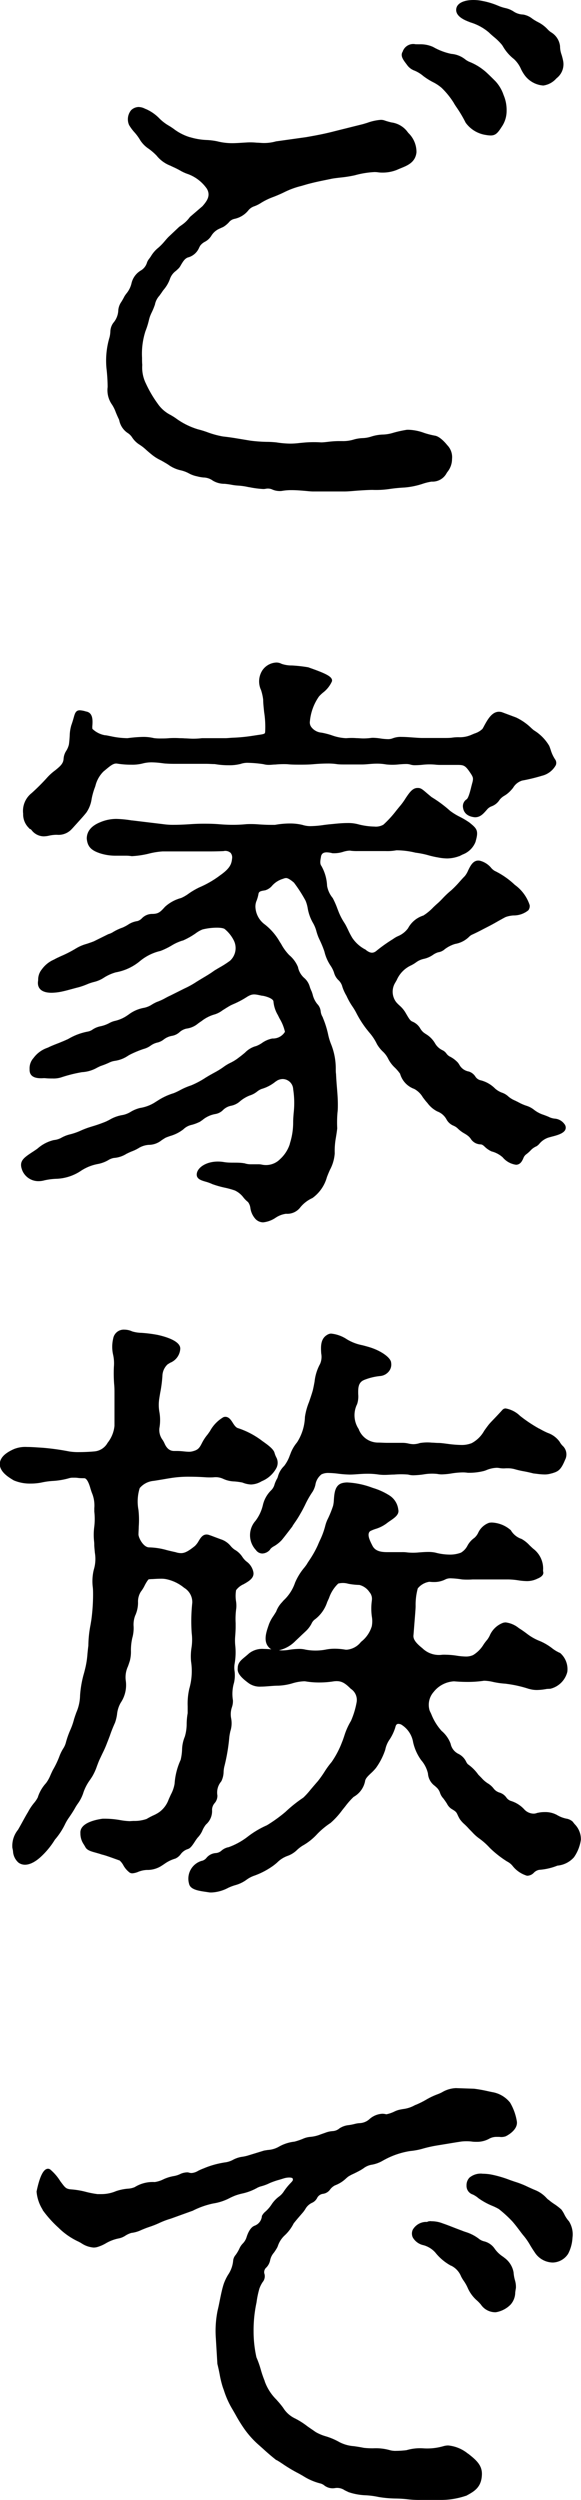 <svg xmlns="http://www.w3.org/2000/svg" width="15.637" height="67.226"><path data-name="パス 2093" d="M13.585 2.968a.986.986 0 00-.08-.4.978.978 0 00-.208-.352c-.112-.112-.24-.24-.3-.288a1.447 1.447 0 00-.384-.224c-.1-.032-.256-.208-.464-.208a1.734 1.734 0 01-.512-.192.972.972 0 00-.448-.064c-.144 0-.224 0-.3.176-.064.1.048.208.128.32.1.128.208.1.416.272.16.128.384.208.5.32a2.126 2.126 0 01.336.416 4.895 4.895 0 01.32.528.78.78 0 00.512.3c.192.032.24.016.368-.192a.713.713 0 00.116-.412zm-4.576.608c-.3.08-.592.128-.768.16l-.8.112a2.69 2.69 0 01-.784.032 2.442 2.442 0 01-.832-.032 5.183 5.183 0 01-.736-.112 1.426 1.426 0 01-.416-.208 3.013 3.013 0 01-.416-.3 1.062 1.062 0 00-.336-.24c-.064-.016-.192-.128-.352.016a.334.334 0 00-.048.336c.08.144.208.24.3.416.064.128.288.24.432.4a.974.974 0 00.416.288c.128.048.336.176.416.192a1.115 1.115 0 01.528.416c.128.224-.016.4-.128.528l-.336.288a1.179 1.179 0 01-.288.272l-.288.272c-.1.1-.144.176-.272.288a1.279 1.279 0 00-.256.3c-.064.064-.064.224-.24.32a.491.491 0 00-.224.32.976.976 0 01-.192.352c-.1.192-.144.208-.16.352a.583.583 0 01-.14.372c-.1.144-.048.192-.1.368a2.143 2.143 0 00-.08.816 4.608 4.608 0 01.032.512.625.625 0 00.112.448 3.146 3.146 0 01.192.4c.032.1.08.288.224.352.112.064.144.208.3.3a3.6 3.6 0 01.336.272 2.471 2.471 0 00.368.224 1.165 1.165 0 00.4.192c.208.048.256.128.432.16.16.048.32.016.448.128.064.064.288.064.464.1.144.032.256.016.464.064a1.827 1.827 0 00.448.048c.176-.048.256.1.448.048a3.776 3.776 0 01.848.016c.176.016.512-.016.72 0 .256.016.608-.032.88-.032.3.016.5-.048.848-.064a6.852 6.852 0 00.736-.16.379.379 0 00.36-.192.616.616 0 00.144-.368.424.424 0 00-.128-.352.645.645 0 00-.288-.224 3.206 3.206 0 00-.736-.16c-.32.048-.464.128-.64.128-.24 0-.368.1-.56.1a4.7 4.7 0 01-.56.08 5.31 5.31 0 00-.56.032 3.078 3.078 0 00-.56.016 2.118 2.118 0 01-.64-.016c-.16-.016-.528-.016-.7-.048-.3-.048-.448-.08-.736-.112-.288-.048-.464-.144-.672-.192a1.984 1.984 0 01-.624-.3 1.4 1.4 0 01-.5-.4 3.214 3.214 0 01-.32-.544 1.457 1.457 0 01-.112-.72 2.03 2.03 0 01.1-.736 2.933 2.933 0 00.108-.384c.016-.064.112-.24.144-.352.016-.112.08-.176.192-.336a1.376 1.376 0 00.208-.332c.048-.16.144-.208.256-.32.048-.048.112-.256.272-.3a.454.454 0 00.288-.288c.064-.112.24-.144.3-.272s.192-.176.32-.256c.16-.1.16-.192.32-.224a.608.608 0 00.352-.224c.128-.128.16-.08.336-.192a6.683 6.683 0 01.656-.3 3.393 3.393 0 01.608-.208c.24-.064.336-.08.64-.144.144-.032.448-.048.64-.1a1.848 1.848 0 01.656-.08 1.026 1.026 0 00.48-.064c.208-.1.464-.144.5-.432.032-.224-.16-.416-.256-.544-.128-.176-.32-.176-.56-.256-.128-.048-.288.016-.56.1zm6.1-1.952a1.643 1.643 0 01-.08-.384.458.458 0 00-.224-.336 2.194 2.194 0 00-.32-.256c-.144-.064-.3-.208-.4-.208-.224 0-.3-.144-.5-.176a6.226 6.226 0 00-.624-.192c-.32-.064-.592.016-.624.16-.032.16.176.256.3.3a1.547 1.547 0 01.56.3 3.411 3.411 0 01.352.336 1.334 1.334 0 00.3.368c.128.08.224.352.3.448a.628.628 0 00.464.256c.128 0 .24-.112.352-.208a.421.421 0 00.144-.408zm-1.62 17.584c-.24-.064-.368.288-.464.432a.842.842 0 01-.32.176 1.724 1.724 0 01-.544.08c-.208.016-.56 0-.784 0a3.187 3.187 0 00-.784 0c-.176.08-.448-.032-.624 0-.272.032-.432-.016-.624 0a2.9 2.9 0 01-.7-.144c-.256-.032-.384-.224-.352-.368a1.442 1.442 0 01.256-.688c.112-.128.24-.176.336-.384.048-.1-.384-.24-.608-.32a5.217 5.217 0 01-.72-.1.374.374 0 00-.448.16c-.176.256 0 .448.032.752a7.893 7.893 0 01.048.88c-.016.112-.1.1-.384.144-.272.048-.56.048-.736.064h-.628a3.761 3.761 0 01-.608 0c-.16-.016-.5.032-.7 0a1.973 1.973 0 00-.688 0 3.911 3.911 0 01-.624-.08.667.667 0 01-.368-.192c-.048-.064.08-.416-.144-.448-.288-.08-.208-.016-.336.336a3.141 3.141 0 00-.064.512c-.032.16-.144.24-.144.384-.016.24-.272.32-.448.528a5.486 5.486 0 01-.432.432.636.636 0 00-.016.928c.128.128.192.208.432.16.24-.064.416.032.592-.16.1-.112.288-.3.4-.448.128-.16.112-.4.224-.672a.911.911 0 01.24-.432c.176-.144.272-.24.4-.224a1.9 1.9 0 00.672 0 1.806 1.806 0 01.656 0c.288.016.512 0 .656 0 .208 0 .4-.016.656 0a1.808 1.808 0 00.656 0 1.5 1.5 0 01.656 0 4.177 4.177 0 00.64 0 4.923 4.923 0 00.688 0 3 3 0 01.656 0c.176.016.4 0 .656 0a2.962 2.962 0 01.656 0c.192.032.512-.048.656 0 .128.048.432-.032.656 0 .112.016.416 0 .56 0 .192 0 .256 0 .384.176s.144.208.112.352c-.048.16-.1.448-.192.5-.08.032-.144.352.208.384.128 0 .192-.08.3-.208.08-.1.224-.08.32-.24.08-.112.192-.128.3-.256.08-.08.16-.24.336-.272a4.947 4.947 0 00.528-.128c.144-.032.432-.224.32-.368a1.709 1.709 0 01-.16-.368 1.194 1.194 0 00-.4-.4 1.934 1.934 0 00-.464-.336zm-9.936 2.908a1.387 1.387 0 00-.848.048c-.272.112-.32.272-.32.384.016.176.08.272.32.352a3.31 3.31 0 00.848.064c.256 0 .624-.128.832-.128h.7c.3 0 .544.016.928 0 .24-.032.3.128.288.256-.016.16-.064.288-.336.48a2.688 2.688 0 01-.576.336c-.24.112-.336.224-.5.288a1.016 1.016 0 00-.416.224c-.128.144-.192.208-.384.208-.208 0-.24.16-.384.192-.16.016-.24.112-.4.176-.192.064-.288.16-.384.176l-.384.192a2.464 2.464 0 00-.48.192 5.056 5.056 0 01-.512.256.9.9 0 00-.384.288.516.516 0 00-.1.336c0 .24.32.24.608.176.144-.032.24-.064.432-.112.128-.032.32-.128.416-.144.176-.032.32-.192.576-.256a1.332 1.332 0 00.636-.284 1.369 1.369 0 01.576-.288c.192-.064.448-.256.592-.288.24-.1.448-.288.544-.3a1.082 1.082 0 01.64 0 .985.985 0 01.256.32.509.509 0 01-.112.608 5.09 5.09 0 01-.432.272c-.128.1-.3.192-.432.272a2.736 2.736 0 01-.368.208l-.384.192a4.009 4.009 0 01-.368.176 1.4 1.4 0 01-.352.16.923.923 0 00-.4.176 1.054 1.054 0 01-.384.176c-.1.016-.208.112-.384.144s-.224.128-.352.144a1.568 1.568 0 00-.512.192c-.208.1-.4.16-.528.224a.779.779 0 00-.384.272.368.368 0 00-.1.288c0 .144.112.176.272.176a1.832 1.832 0 00.512-.016 3.791 3.791 0 01.58-.148 1.137 1.137 0 00.48-.16 2.573 2.573 0 01.4-.144.929.929 0 00.384-.16 2.76 2.76 0 01.384-.16c.176-.048.176-.128.384-.176.128-.032.176-.144.384-.176.176-.032.176-.144.384-.192a.8.8 0 00.384-.192 1.084 1.084 0 01.384-.192 3.764 3.764 0 00.416-.24 2.829 2.829 0 00.432-.224c.16-.1.224-.08.448-.032.1.016.336.08.336.208a.916.916 0 00.128.368c.064.128.208.384.176.464a.418.418 0 01-.384.208c-.112 0-.368.208-.448.208-.112.016-.24.16-.416.288-.128.112-.32.176-.432.272-.08.064-.272.16-.432.256a2.569 2.569 0 01-.448.24c-.128.032-.368.176-.464.208a1.788 1.788 0 00-.464.224 1.1 1.1 0 01-.448.176c-.16.032-.32.176-.464.192a1.454 1.454 0 00-.448.176c-.144.064-.368.128-.464.16a4.246 4.246 0 01-.48.176c-.224.048-.272.144-.464.16-.176.016-.384.208-.56.32-.24.16-.336.224-.24.448a.418.418 0 00.352.24c.08.016.288-.064.528-.064a1.23 1.23 0 00.592-.192 1.269 1.269 0 01.512-.208c.192-.032.336-.176.448-.16.08.016.32-.128.448-.176.176-.064.24-.16.464-.176.16.016.272-.1.448-.192a1.627 1.627 0 00.448-.208c.144-.144.256-.112.448-.208a.99.99 0 01.448-.224c.16-.016.208-.192.432-.224.144-.016.256-.192.48-.272.16-.048.192-.128.32-.176a1.191 1.191 0 00.416-.224.331.331 0 01.5.256 4.133 4.133 0 010 .9 2.06 2.06 0 01-.1.608.981.981 0 01-.272.416.578.578 0 01-.528.16c-.128-.032-.3.032-.48-.032-.176-.032-.352 0-.544-.032-.368-.064-.656.112-.672.256-.032.16.192.144.384.24.144.064.5.128.608.176.208.1.24.224.368.32.1.08.064.336.208.464.24.224.528-.16.784-.16a.393.393 0 00.352-.16.94.94 0 01.336-.256 1 1 0 00.368-.528 2.045 2.045 0 00.208-.624 5.6 5.6 0 01.08-.656c-.016-.272.016-.448.016-.64 0-.272-.032-.464-.048-.816a2.105 2.105 0 00-.128-.784c-.08-.176-.1-.432-.224-.72-.1-.144-.032-.24-.144-.352a.969.969 0 01-.16-.352c-.064-.128-.064-.24-.176-.336a.574.574 0 01-.192-.32.789.789 0 00-.224-.3 1.352 1.352 0 01-.224-.3 1.752 1.752 0 00-.428-.528.659.659 0 01-.272-.48c-.016-.16.048-.208.08-.384.016-.128.144-.128.224-.144.144-.032.192-.224.464-.3.1-.032.144-.064.352.112a3.775 3.775 0 01.32.5c.064.112.08.432.208.608a2.725 2.725 0 01.144.384 3.332 3.332 0 01.16.384 1.112 1.112 0 00.16.368c.1.128.112.3.192.368.128.1.112.24.24.448.064.16.192.32.256.448a2.7 2.7 0 00.272.432 1.925 1.925 0 01.288.416c.1.176.224.224.3.4.048.128.24.272.32.4a.566.566 0 00.352.384c.144.048.24.24.352.368a.778.778 0 00.272.24.512.512 0 01.272.24c.08.144.192.128.288.224a2.53 2.53 0 00.288.208c.08.064.128.208.288.208.128 0 .144.112.32.192a.842.842 0 01.32.176.526.526 0 00.32.176c.144-.016.128-.208.24-.272.112-.08.16-.176.288-.224.064-.032.128-.176.336-.24.16-.048.528-.112.4-.288-.112-.16-.256-.1-.4-.176a1.544 1.544 0 01-.4-.192 1.578 1.578 0 00-.368-.176 1.56 1.56 0 01-.336-.192c-.1-.1-.208-.08-.352-.208a.768.768 0 00-.352-.208c-.192-.032-.176-.192-.336-.24a.454.454 0 01-.32-.256c-.128-.144-.272-.16-.32-.256-.048-.08-.192-.08-.3-.272a.784.784 0 00-.288-.272c-.112-.08-.128-.224-.288-.288-.1-.032-.128-.112-.224-.272a1.829 1.829 0 00-.24-.272.51.51 0 01-.032-.576.953.953 0 01.432-.48c.144-.064.208-.16.384-.192.128-.016.3-.176.384-.176.1 0 .208-.16.448-.224.272-.048.352-.208.432-.24s.32-.16.448-.224c.192-.1.336-.192.464-.256.144-.08.656-.016.624-.272a1.046 1.046 0 00-.384-.512 1.984 1.984 0 00-.528-.368c-.1-.032-.208-.224-.384-.256-.208-.048-.256.288-.368.4-.128.128-.208.24-.368.384-.176.144-.24.24-.368.352a2.477 2.477 0 01-.4.336.679.679 0 00-.384.32c-.128.192-.32.224-.416.3a4.176 4.176 0 00-.432.3c-.144.128-.272.064-.384-.032a1 1 0 01-.352-.32c-.064-.1-.144-.288-.192-.368a1.925 1.925 0 01-.192-.368 3.031 3.031 0 00-.144-.336.732.732 0 01-.16-.352 1.081 1.081 0 00-.148-.512c-.064-.08-.032-.208-.016-.3.048-.176.24-.144.368-.112.192.016.352-.1.5-.064.128.016.384 0 .592 0a3.646 3.646 0 00.608-.016 2.021 2.021 0 01.528.064c.272.032.4.1.608.128a.924.924 0 00.544-.032c.176-.1.3-.112.416-.368.08-.272.032-.3-.144-.448-.176-.128-.368-.192-.528-.32a3.3 3.3 0 00-.5-.368c-.208-.176-.256-.24-.336-.24-.176-.016-.272.288-.464.5a4.18 4.18 0 01-.432.48c-.144.112-.544.048-.72 0a2.27 2.27 0 00-.736 0 2.06 2.06 0 01-.768.016 1.806 1.806 0 00-.72 0c-.288.016-.576-.032-.768-.016a4.041 4.041 0 01-.768 0 5.611 5.611 0 00-.736 0 3.927 3.927 0 01-.752 0zm3.776 18a.765.765 0 00-.208.368 1.163 1.163 0 01-.208.448.535.535 0 00.016.72.187.187 0 00.3-.016c.048-.08.192-.112.32-.256.08-.1.224-.288.288-.368.048-.08.128-.176.224-.352.08-.128.208-.432.32-.576.08-.112.08-.384.256-.48s.5 0 .784 0a4.229 4.229 0 01.784 0c.224.032.592-.032.8 0 .192.064.56-.064.784-.016s.512-.08.816-.032a1.549 1.549 0 00.416-.048.89.89 0 01.432-.08c.176.032.192-.032.432.032.1.032.32.064.5.112a1.057 1.057 0 00.448 0c.16-.048.224-.064.336-.336.1-.272-.064-.288-.144-.448-.112-.176-.288-.192-.528-.336a3.788 3.788 0 01-.528-.352c-.1-.1-.336-.24-.4-.176-.128.144-.3.32-.384.416-.144.176-.224.384-.464.5a2.189 2.189 0 01-.912 0 2.4 2.4 0 00-.48 0c-.24.08-.32 0-.48 0-.192 0-.4.016-.672 0a.61.61 0 01-.56-.384.716.716 0 01-.048-.72c.08-.192-.08-.544.208-.672a1.626 1.626 0 01.448-.112.267.267 0 00.256-.3c0-.08-.192-.256-.528-.368a2.313 2.313 0 01-.64-.224c-.1-.064-.368-.192-.48-.128-.272.16-.048.592-.176.768a2.477 2.477 0 00-.192.7 5.2 5.2 0 00-.208.7 1.4 1.4 0 01-.208.688 1.075 1.075 0 00-.192.336 1.134 1.134 0 01-.176.336.71.71 0 00-.176.32c-.08.136-.08.26-.176.336zm-4.192-1.788a.9.9 0 01-.192.48.5.5 0 01-.4.256 3.3 3.3 0 01-.688 0 6.617 6.617 0 00-.72-.1 1.811 1.811 0 00-.736.032c-.24.112-.352.224-.352.368.016.16.16.272.352.384a1.28 1.28 0 00.736.048 7.283 7.283 0 00.72-.112 1.785 1.785 0 01.416 0c.1 0 .16.128.208.288a1.323 1.323 0 01.112.576 2.531 2.531 0 010 .5 2.555 2.555 0 000 .5 1.573 1.573 0 01-.016.672 2.352 2.352 0 00-.016.672 5.3 5.3 0 01-.048.672 3.879 3.879 0 00-.08.688 4.633 4.633 0 01-.1.656 3.317 3.317 0 00-.128.672 1.88 1.88 0 01-.16.656c-.064.256-.144.336-.224.64-.032.128-.112.192-.176.368a2.426 2.426 0 01-.176.368 1.984 1.984 0 01-.192.368.978.978 0 00-.208.352c-.016.08-.208.272-.272.416-.08.128-.16.288-.272.48a.646.646 0 00-.144.448c.032.144.032.288.144.368.176.128.4-.032.512-.128a2.279 2.279 0 00.4-.48 1.836 1.836 0 00.272-.42c.032-.08.176-.256.272-.432a1.614 1.614 0 00.224-.416 1.805 1.805 0 01.24-.432 3.622 3.622 0 00.192-.448c.1-.208.144-.288.208-.464.048-.112.128-.352.208-.528.064-.16.048-.384.16-.544a.8.8 0 00.128-.56 1.093 1.093 0 01.112-.56c.048-.16 0-.352.064-.608.064-.16 0-.48.08-.608.112-.192.032-.528.16-.656.1-.112.16-.352.256-.352a2.392 2.392 0 01.48 0 1.169 1.169 0 01.5.24.5.5 0 01.24.448 4.583 4.583 0 00-.016.8c.048.24-.048.544-.016.768a1.769 1.769 0 01-.048.752 3.327 3.327 0 00-.048.656 4.373 4.373 0 01-.08.64 3.61 3.61 0 00-.112.624 1.791 1.791 0 00-.16.624 1.905 1.905 0 01-.176.464.758.758 0 01-.256.336c-.08.064-.224.112-.352.192a1.405 1.405 0 01-.48.064 7.064 7.064 0 00-.72-.064c-.24.032-.576.128-.56.336a.582.582 0 00.128.352c.048.1.24.112.416.176.128.032.384.128.48.16.08.016.176.272.288.336.08.048.24-.08.432-.08a.65.65 0 00.384-.112 1.271 1.271 0 01.368-.192c.1-.032.176-.224.336-.256.08-.016.16-.192.24-.288.112-.128.1-.208.208-.352a.442.442 0 00.16-.368c-.016-.16.16-.256.144-.384a.518.518 0 01.112-.416c.08-.176.032-.224.08-.4a5.12 5.12 0 00.124-.768 1.342 1.342 0 00.048-.5c-.048-.192.064-.368.048-.48a1.113 1.113 0 01.032-.5c.048-.16-.016-.384.016-.5a1.72 1.72 0 00.016-.5c-.016-.1.016-.3.016-.5a2.86 2.86 0 01.016-.512 2.555 2.555 0 010-.5c.08-.176.512-.24.464-.464a.415.415 0 00-.176-.256c-.128-.112-.112-.192-.3-.3-.128-.08-.16-.208-.368-.272-.176-.064-.208-.08-.3-.112-.176-.064-.208.176-.336.288-.24.192-.352.24-.56.176a3.3 3.3 0 00-.7-.128c-.176 0-.32-.256-.336-.384a4.7 4.7 0 000-.672 1.169 1.169 0 01.048-.624.606.606 0 01.4-.208c.128-.016.288-.048.5-.08a4.565 4.565 0 01.928-.016c.224.016.32-.032.48.048a2.086 2.086 0 00.512.1.475.475 0 00.48-.032.739.739 0 00.368-.32c.08-.208 0-.208-.048-.384-.016-.08-.144-.176-.3-.288a2.192 2.192 0 00-.624-.336c-.176-.032-.224-.352-.384-.3-.176.064-.336.368-.416.464-.176.208-.16.384-.384.448a3.065 3.065 0 01-.544 0 .32.32 0 01-.3-.224c-.048-.112-.176-.224-.144-.448.064-.272-.064-.56 0-.816a5.562 5.562 0 00.08-.576.485.485 0 01.16-.352c.144-.1.32-.16.32-.384 0-.16-.352-.272-.576-.32-.32-.064-.592-.048-.688-.1-.064-.032-.352-.128-.432.144-.08.32.048.448.016.752-.016.272.016.5.016.7zm8.016 5.008a2.318 2.318 0 01.08-.672.524.524 0 01.368-.192.646.646 0 00.4-.064.875.875 0 01.464 0 4.755 4.755 0 00.48 0h.752c.3 0 .512.112.768-.016.08-.032.144-.08.128-.128a.71.71 0 00-.256-.592 1.985 1.985 0 00-.3-.256.573.573 0 01-.3-.24.735.735 0 00-.544-.192c-.208.048-.272.336-.384.4-.144.08-.208.336-.368.4a1.222 1.222 0 01-.72 0c-.224-.048-.576.032-.752 0a4.489 4.489 0 00-.464 0c-.144 0-.4.016-.512-.192-.064-.128-.192-.352-.048-.464a2.018 2.018 0 00.464-.224c.128-.1.3-.176.272-.3a.474.474 0 00-.224-.352 1.77 1.77 0 00-.432-.192 1.7 1.7 0 00-.8-.128c-.224.064-.16.416-.208.576-.08.256-.192.432-.208.528a3.26 3.26 0 01-.208.544 3.76 3.76 0 01-.288.5 2.414 2.414 0 00-.32.5 1.2 1.2 0 01-.32.5.82.82 0 00-.192.288 1.921 1.921 0 00-.192.336c-.064.192-.176.464.032.608.144.08.368.016.608-.208.064-.064.224-.208.3-.288.128-.128.128-.24.24-.3a1.151 1.151 0 00.352-.544 1.034 1.034 0 01.272-.416c.128-.064.336.032.592.032.144 0 .448.272.384.48-.048.272.048.56 0 .688a.874.874 0 01-.3.448.562.562 0 01-.464.224 1.417 1.417 0 00-.528 0 1.55 1.55 0 01-.544 0c-.24-.064-.528.048-.72.016-.3-.048-.608-.08-.768.064-.176.16-.288.208-.288.368-.016.1.064.208.288.368.176.128.464.048.752.048.272 0 .528-.144.736-.112a2.356 2.356 0 00.752 0 .515.515 0 01.5.208.4.4 0 01.176.4 2.28 2.28 0 01-.16.528 3.181 3.181 0 00-.24.576 2.5 2.5 0 01-.3.524c-.128.144-.224.336-.368.512-.176.192-.32.384-.4.448a3.839 3.839 0 00-.48.384 3.965 3.965 0 01-.512.368 2.4 2.4 0 00-.512.3 1.931 1.931 0 01-.528.288c-.176.032-.176.144-.352.16-.208.016-.208.176-.368.208a.444.444 0 00-.3.56c.032.144.32.16.512.192.256.032.48-.144.672-.192.208-.048.336-.208.512-.256a2.017 2.017 0 00.48-.256c.112-.08.256-.24.4-.272.192-.064.24-.176.4-.272a1.534 1.534 0 00.384-.3 2.145 2.145 0 01.368-.3 2.125 2.125 0 00.32-.352 3.2 3.2 0 01.3-.352.577.577 0 00.288-.384c.016-.144.192-.24.3-.384a1.809 1.809 0 00.24-.464c.016-.192.208-.368.272-.608.016-.08.064-.176.224-.112a.759.759 0 01.352.512 1.266 1.266 0 00.208.464.869.869 0 01.192.384.455.455 0 00.208.336c.128.112.1.208.192.3.112.144.144.24.208.272.192.112.144.128.24.288a3.083 3.083 0 00.24.256 1.928 1.928 0 00.272.256 1.836 1.836 0 01.288.256 1.608 1.608 0 00.3.256c.144.112.256.144.32.24a.728.728 0 00.352.24c.1.016.192-.16.32-.16a1.571 1.571 0 00.48-.112.651.651 0 00.424-.204 1.05 1.05 0 00.176-.448.659.659 0 00-.208-.448c-.048-.064-.256-.064-.416-.176a.717.717 0 00-.48-.048.373.373 0 01-.416-.112.757.757 0 00-.336-.208c-.128-.032-.16-.192-.3-.224-.16-.048-.176-.16-.3-.24a1.263 1.263 0 01-.288-.256 1.1 1.1 0 00-.272-.272c-.064-.048-.08-.192-.24-.272a.431.431 0 01-.24-.3.773.773 0 00-.224-.32 1.863 1.863 0 01-.336-.56.57.57 0 01.112-.56.8.8 0 01.592-.3 3.435 3.435 0 00.8-.016c.192 0 .3.064.592.08a3.436 3.436 0 01.64.144 1.176 1.176 0 00.576-.016.577.577 0 00.416-.416.548.548 0 00-.16-.448c-.176-.064-.3-.224-.544-.32a2.606 2.606 0 01-.544-.336c-.176-.112-.288-.192-.416-.16-.24.064-.32.336-.4.432-.112.128-.192.32-.4.432-.24.112-.528-.032-.848 0a.689.689 0 01-.576-.192c-.224-.176-.272-.288-.256-.4zm4.208 16.832a.622.622 0 00-.08-.4 2.675 2.675 0 01-.208-.32c-.08-.08-.272-.192-.336-.256a1.028 1.028 0 00-.352-.256c-.192-.08-.336-.16-.5-.208a5.078 5.078 0 00-.688-.208c-.528-.08-.592.128-.592.256 0 .192.144.16.3.3a4.7 4.7 0 00.544.288 3.347 3.347 0 01.368.336c.128.144.224.288.3.384a5.229 5.229 0 01.3.448.539.539 0 00.448.256.461.461 0 00.368-.208 1.011 1.011 0 00.128-.412zM12.289 56.2a1.2 1.2 0 00-.5.16c-.192.064-.384.208-.592.288a1.043 1.043 0 01-.416.128c-.064 0-.32.144-.4.128a.459.459 0 00-.416.128c-.144.128-.288.1-.4.128-.176.048-.288.032-.4.112-.176.128-.192.048-.4.128a1.471 1.471 0 01-.416.112 3.463 3.463 0 00-.416.128 1.055 1.055 0 00-.4.128.987.987 0 01-.416.112l-.416.128a1.872 1.872 0 00-.4.112 1.3 1.3 0 01-.416.112 2.3 2.3 0 00-.4.128c-.176.064-.256.16-.416.112-.1-.032-.24.1-.4.112s-.384.16-.512.16a.857.857 0 00-.512.128c-.112.064-.288.032-.512.112a1.083 1.083 0 01-.528.08c-.272-.032-.432-.112-.72-.128-.16-.016-.192-.08-.3-.224a1.416 1.416 0 00-.272-.32c-.08-.048-.192.1-.288.56a1.219 1.219 0 00.16.464 2.951 2.951 0 00.416.464 1.855 1.855 0 00.5.352c.144.064.3.208.5.16a4.005 4.005 0 01.608-.24c.1-.016.192-.112.32-.144a2.036 2.036 0 00.48-.16c.24-.08.3-.144.576-.224l.568-.208a2.242 2.242 0 01.576-.208A2.043 2.043 0 006.305 59a2.941 2.941 0 00.592-.208c.08-.048.176-.048.336-.128a3.6 3.6 0 01.384-.128c.1-.032.272-.048.3.032.048.128-.08.144-.256.4-.08.128-.208.16-.32.336s-.224.224-.256.3a.348.348 0 01-.224.288c-.1.032-.16.176-.192.288-.032.128-.16.208-.192.3-.08.176-.16.224-.16.3 0 .24-.192.432-.256.64s-.1.432-.16.7a2.714 2.714 0 00-.048.736l.048.672c.064.256.08.432.144.624a2.811 2.811 0 00.24.56c.08.128.224.4.32.528a2.446 2.446 0 00.4.448c.128.112.32.288.464.4.112.064.352.24.544.336a2.654 2.654 0 00.608.288c.128.016.192.16.384.128.16-.032.224.032.4.112a6.417 6.417 0 00.8.128c.224.048.592.032.8.064.256.032.576 0 .816.016a2.227 2.227 0 00.7-.112c.208-.112.384-.208.4-.512.016-.224-.112-.352-.336-.528a.824.824 0 00-.624-.208 1.631 1.631 0 01-.56.064 1.239 1.239 0 00-.448.048 1.5 1.5 0 01-.464 0 3.493 3.493 0 00-.7-.064 2.179 2.179 0 01-.672-.16c-.24-.144-.464-.16-.64-.272a5.485 5.485 0 00-.56-.368c-.24-.112-.288-.272-.464-.464a1.546 1.546 0 01-.368-.56c-.1-.224-.128-.432-.224-.64a3.192 3.192 0 01-.08-.72 3.616 3.616 0 01.08-.784 2.539 2.539 0 01.08-.384c.08-.224.176-.224.128-.384-.032-.176.128-.192.16-.368.016-.128.112-.208.192-.352a.808.808 0 01.208-.336 1.1 1.1 0 00.24-.32c.128-.16.176-.208.256-.3s.1-.192.272-.272c.112-.048.112-.224.3-.24.112 0 .176-.176.3-.224a1.009 1.009 0 00.336-.224c.064-.048.192-.1.336-.176a.819.819 0 01.336-.16 1.059 1.059 0 00.352-.144 2.152 2.152 0 01.688-.224c.144 0 .464-.112.688-.144.208-.032.464-.08.688-.112.272-.032.448.08.72-.064.208-.112.336-.016.448-.064.1-.048.288-.176.272-.336a1.393 1.393 0 00-.176-.5.729.729 0 00-.416-.256c-.1-.016-.352-.08-.512-.1zm1.552 5.316c.016-.08-.064-.288-.064-.416a.581.581 0 00-.208-.336 1.062 1.062 0 01-.3-.288c-.08-.144-.32-.16-.384-.224a1.52 1.52 0 00-.464-.224c-.176-.064-.368-.144-.512-.192a1.04 1.04 0 00-.464-.048.375.375 0 00-.288.176c-.08.176.08.3.256.352a.715.715 0 01.336.208 1.338 1.338 0 00.416.352c.208.08.272.3.352.416.112.144.16.368.336.512s.208.32.5.32a.68.68 0 00.368-.192c.104-.116.088-.26.12-.416z"/><path data-name="パス 2093 - アウトライン" d="M12.743 0a1.164 1.164 0 01.227.023 2.032 2.032 0 01.432.129 1.177 1.177 0 00.189.063.656.656 0 01.227.091.491.491 0 00.262.085.549.549 0 01.25.114 1.376 1.376 0 00.17.1.906.906 0 01.237.182.553.553 0 00.088.077.5.5 0 01.248.379.671.671 0 00.039.222 1.509 1.509 0 01.04.152.473.473 0 01-.142.461l-.04.035a.57.57 0 01-.347.187.683.683 0 01-.5-.274 1.072 1.072 0 01-.1-.167.8.8 0 00-.191-.271 1.183 1.183 0 01-.3-.348l-.023-.034a1.532 1.532 0 00-.223-.218c-.045-.039-.088-.075-.123-.111a1.369 1.369 0 00-.5-.274l-.047-.019c-.251-.094-.363-.215-.334-.36S12.497 0 12.743 0zm1.882 2.2a.506.506 0 00.281-.163l.038-.033a.371.371 0 00.111-.37 1.412 1.412 0 00-.037-.141.772.772 0 01-.043-.251.413.413 0 00-.2-.294.611.611 0 01-.106-.091.81.81 0 00-.21-.163 1.439 1.439 0 01-.182-.1.563.563 0 00-.2-.1.587.587 0 01-.312-.1.568.568 0 00-.193-.079 1.178 1.178 0 01-.209-.068 1.963 1.963 0 00-.413-.124 1.081 1.081 0 00-.211-.022c-.189 0-.339.06-.357.143s.074.172.273.246l.047.019a1.46 1.46 0 01.53.3c.033.033.074.068.118.105a1.594 1.594 0 01.239.236l.025.037a1.176 1.176 0 00.264.317.829.829 0 01.228.309 1.046 1.046 0 00.09.15.585.585 0 00.429.235zm-3.337-1.009a.83.83 0 01.368.071 1.672 1.672 0 00.49.187.689.689 0 01.378.15.547.547 0 00.1.06 1.494 1.494 0 01.4.232c.066.05.195.178.309.292a1.024 1.024 0 01.221.374 1.015 1.015 0 01.081.421.753.753 0 01-.136.438c-.1.157-.162.227-.292.227a.766.766 0 01-.126-.013.818.818 0 01-.549-.331 3.417 3.417 0 00-.256-.43c-.027-.041-.049-.074-.062-.1a2.12 2.12 0 00-.328-.406 1.117 1.117 0 00-.235-.155 1.821 1.821 0 01-.257-.162.9.9 0 00-.238-.147.418.418 0 01-.187-.134l-.041-.055c-.075-.1-.16-.211-.091-.32a.3.3 0 01.348-.2zm1.921 2.348c.073 0 .111-.025.207-.181a.665.665 0 00.121-.394.963.963 0 00-.078-.38.938.938 0 00-.2-.332c-.106-.106-.237-.237-.3-.283a1.417 1.417 0 00-.37-.217.579.579 0 01-.126-.072.6.6 0 00-.322-.133 1.8 1.8 0 01-.534-.2.737.737 0 00-.323-.06h-.1c-.14 0-.192 0-.258.147v.007c-.031.047.013.113.085.207l.042.056a.325.325 0 00.148.1 1 1 0 01.26.161 1.751 1.751 0 00.242.151 1.178 1.178 0 01.257.171 2.217 2.217 0 01.344.427l.059.09a3.491 3.491 0 01.263.442.746.746 0 00.474.276.694.694 0 00.109.017zm-9.471-.661a.379.379 0 01.16.043.277.277 0 00.037.015 1.146 1.146 0 01.359.253 1.229 1.229 0 00.252.192 1.709 1.709 0 01.159.107 1.389 1.389 0 00.4.2h.006a1.779 1.779 0 00.459.077 1.8 1.8 0 01.272.034 1.626 1.626 0 00.411.051c.088 0 .176-.006.27-.012l.137-.008a1.756 1.756 0 01.251.007c.061 0 .124.009.191.009a1.172 1.172 0 00.331-.046h.007l.8-.112.067-.012c.181-.032.43-.077.695-.147l.769-.192.113-.034a1.347 1.347 0 01.361-.08.287.287 0 01.116.02c.059.02.116.035.172.049a.643.643 0 01.411.224l.048.061a.709.709 0 01.217.52c-.03.267-.236.351-.418.425-.036.015-.072.029-.106.045a1.025 1.025 0 01-.4.074.767.767 0 01-.1-.006.66.66 0 00-.108-.008 2.414 2.414 0 00-.529.087 3.384 3.384 0 01-.39.061c-.1.012-.191.022-.251.036l-.17.035c-.181.037-.28.058-.468.108L8.112 5a2.19 2.19 0 00-.44.158c-.11.055-.217.1-.312.137a1.773 1.773 0 00-.339.164.855.855 0 01-.177.088.348.348 0 00-.152.1.654.654 0 01-.378.238.255.255 0 00-.154.094.69.69 0 01-.151.124l-.1.045a.483.483 0 00-.218.187.45.45 0 01-.179.168.363.363 0 00-.126.107c-.011.019-.02.038-.029.056a.453.453 0 01-.283.253h-.005c-.1.029-.153.132-.2.208a.4.4 0 01-.055.083c-.028.028-.055.052-.08.075a.447.447 0 00-.163.224.926.926 0 01-.161.276.746.746 0 00-.052.072l-.066.093a.5.5 0 00-.119.224v.007a1.765 1.765 0 01-.089.219 1.157 1.157 0 00-.055.131 2.493 2.493 0 00-.024.09 2.078 2.078 0 01-.09.284 1.987 1.987 0 00-.092.717c0 .069 0 .132.006.19a.973.973 0 00.1.506 3.157 3.157 0 00.316.538.93.93 0 00.35.305c.045.026.091.054.134.084a1.97 1.97 0 00.6.3 2.428 2.428 0 01.254.078 2.41 2.41 0 00.417.114c.2.022.326.044.489.071l.247.041a3.982 3.982 0 00.447.033c.1 0 .192.008.254.014a2.552 2.552 0 00.375.033 2.038 2.038 0 00.254-.017l.077-.007a3.072 3.072 0 01.5-.009c.05 0 .116-.007.185-.015a2.561 2.561 0 01.283-.02h.093a.976.976 0 00.315-.041.984.984 0 01.241-.039.844.844 0 00.234-.042 1.134 1.134 0 01.326-.054 1.049 1.049 0 00.27-.049 3.118 3.118 0 01.362-.079h.052a1.334 1.334 0 01.414.085 2.176 2.176 0 00.291.074c.14.023.3.22.318.242l.009.011a.461.461 0 01.13.372.554.554 0 01-.121.346.4.4 0 00-.029.044.428.428 0 01-.4.22 1.444 1.444 0 00-.241.059 2.075 2.075 0 01-.492.1 4.266 4.266 0 00-.376.036 2.5 2.5 0 01-.478.028c-.111 0-.243.009-.371.017s-.267.025-.39.025h-.84c-.071 0-.145-.01-.218-.016-.12-.01-.244-.02-.363-.02a1.457 1.457 0 00-.254.02.353.353 0 01-.084.004.484.484 0 01-.174-.038.289.289 0 00-.185-.022.319.319 0 01-.066.006 2.542 2.542 0 01-.359-.046l-.044-.007a1.735 1.735 0 00-.272-.039 1.349 1.349 0 01-.192-.025 2.207 2.207 0 00-.171-.023.6.6 0 01-.321-.087.438.438 0 00-.252-.083 1.055 1.055 0 01-.173-.032.746.746 0 01-.215-.078.881.881 0 00-.217-.082.9.9 0 01-.336-.15 1.096 1.096 0 00-.076-.047c-.056-.033-.1-.059-.146-.082a1.167 1.167 0 01-.229-.147 3.463 3.463 0 01-.148-.126 1.237 1.237 0 00-.182-.141.654.654 0 01-.193-.19.4.4 0 00-.107-.112.536.536 0 01-.242-.352l-.009-.026c-.039-.079-.062-.136-.083-.186a.983.983 0 00-.1-.205.671.671 0 01-.12-.476 4.582 4.582 0 00-.031-.5 2.186 2.186 0 01.082-.838.773.773 0 00.022-.154.418.418 0 01.078-.232.551.551 0 00.136-.348.46.46 0 01.083-.22 1.99 1.99 0 00.082-.146.769.769 0 01.051-.074.674.674 0 00.137-.268.541.541 0 01.248-.351.368.368 0 00.166-.2.34.34 0 01.058-.112.915.915 0 00.058-.082.843.843 0 01.2-.226 1.557 1.557 0 00.166-.172c.031-.036.062-.073.1-.112l.289-.273.087-.062a.877.877 0 00.2-.2l.007-.007.333-.286c.124-.142.225-.284.12-.468a1.074 1.074 0 00-.5-.392 1.138 1.138 0 01-.222-.1 2.17 2.17 0 00-.2-.1l-.06-.029a.881.881 0 01-.373-.272 1.613 1.613 0 00-.207-.18.794.794 0 01-.23-.228 1.312 1.312 0 00-.161-.221 1.2 1.2 0 01-.142-.193.384.384 0 01.056-.4.3.3 0 01.206-.085zm1.34.907a1.48 1.48 0 01-.433-.216 1.612 1.612 0 00-.151-.1 1.33 1.33 0 01-.27-.207 1.03 1.03 0 00-.314-.227.323.323 0 01-.052-.021.287.287 0 00-.119-.034.2.2 0 00-.134.06.286.286 0 00-.037.276 1.133 1.133 0 00.13.175 1.391 1.391 0 01.173.24.742.742 0 00.2.2 1.663 1.663 0 01.223.195v.006a.788.788 0 00.336.241l.058.029a2.276 2.276 0 01.209.1 1.219 1.219 0 00.2.09 1.15 1.15 0 01.563.443.483.483 0 01-.135.583l-.003-.002-.332.285a.964.964 0 01-.219.218l-.074.058-.288.267c-.036.036-.065.069-.1.105a1.641 1.641 0 01-.178.184.743.743 0 00-.183.2.962.962 0 01-.068.095.272.272 0 00-.045.081.463.463 0 01-.209.251.443.443 0 00-.2.29.776.776 0 01-.154.3.725.725 0 00-.043.061 2.172 2.172 0 01-.084.15.365.365 0 00-.069.182.63.63 0 01-.153.391.323.323 0 00-.061.185.873.873 0 01-.028.168 2.1 2.1 0 00-.079.8 4.634 4.634 0 01.032.517.58.58 0 00.1.418 1.094 1.094 0 01.116.225c.02.049.043.105.081.182v.007l.01.031c.031.1.077.243.187.291a.468.468 0 01.139.14.565.565 0 00.166.164 1.334 1.334 0 01.2.152c.04.035.084.075.146.124a1.077 1.077 0 00.213.136 3.02 3.02 0 01.231.134.812.812 0 00.3.136.981.981 0 01.241.09.643.643 0 00.191.07h.005a.966.966 0 00.159.029.527.527 0 01.308.109.651.651 0 00.264.06c.059.007.119.014.176.024a1.263 1.263 0 00.18.023 1.825 1.825 0 01.286.041l.041.007a2.552 2.552 0 00.342.044.231.231 0 00.043 0 .307.307 0 01.097-.005.453.453 0 01.161.036.329.329 0 00.2.023 1.549 1.549 0 01.275-.022c.123 0 .249.011.371.021.072.006.144.012.217.016h.833c.119 0 .254-.009.384-.018s.263-.018.38-.018h.1a2.8 2.8 0 00.366-.03c.113-.008.233-.028.383-.028a1.994 1.994 0 00.468-.1 1.46 1.46 0 01.262-.062.333.333 0 00.313-.167.454.454 0 01.035-.054.459.459 0 00.1-.289.37.37 0 00-.106-.308l-.01-.012a.609.609 0 00-.252-.208 2.256 2.256 0 01-.3-.08 1.144 1.144 0 00-.424-.079 3.01 3.01 0 00-.347.076 1.119 1.119 0 01-.3.052 1.036 1.036 0 00-.3.05.922.922 0 01-.261.046.91.91 0 00-.217.036 1.066 1.066 0 01-.347.043h-.085a2.481 2.481 0 00-.272.02 1.917 1.917 0 01-.2.016 2.824 2.824 0 00-.481.009l-.075.006a2.117 2.117 0 01-.264.018 2.618 2.618 0 01-.387-.034 4.671 4.671 0 00-.246-.014 4.03 4.03 0 01-.459-.035l-.247-.041c-.162-.027-.289-.049-.486-.071a2.526 2.526 0 01-.432-.118 2.366 2.366 0 00-.242-.074 2.04 2.04 0 01-.639-.31 1.757 1.757 0 00-.13-.081 1.022 1.022 0 01-.381-.335 3.256 3.256 0 01-.323-.549 1.062 1.062 0 01-.111-.55c0-.057 0-.12-.006-.19a2.071 2.071 0 01.1-.757 1.992 1.992 0 00.082-.272l.024-.091a1.119 1.119 0 01.06-.147 1.755 1.755 0 00.083-.2.591.591 0 01.137-.266l.063-.088a.8.8 0 01.057-.079.825.825 0 00.144-.245.543.543 0 01.196-.266c.024-.022.05-.044.076-.071a.406.406 0 00.038-.062.485.485 0 01.252-.254.357.357 0 00.23-.2l.032-.061a.438.438 0 01.16-.152.364.364 0 00.148-.126.564.564 0 01.258-.229l.08-.047a.59.59 0 00.131-.108.35.35 0 01.206-.122.565.565 0 00.326-.21.444.444 0 01.187-.121.754.754 0 00.157-.078 1.835 1.835 0 01.355-.175c.1-.04.2-.081.3-.133a2.259 2.259 0 01.459-.165l.157-.046c.192-.051.293-.072.475-.11l.171-.03a2.86 2.86 0 01.261-.037 3.317 3.317 0 00.377-.063 2.5 2.5 0 01.553-.09.756.756 0 01.123.009.67.67 0 00.089.005.929.929 0 00.36-.064c.037-.017.075-.032.112-.048.179-.073.333-.136.357-.345a.624.624 0 00-.2-.445l-.05-.064a.553.553 0 00-.356-.187c-.057-.015-.116-.03-.18-.052a.229.229 0 00-.082-.014 1.3 1.3 0 00-.332.076l-.116.035-.77.193c-.268.071-.529.117-.7.148l-.069.012-.8.112a1.269 1.269 0 01-.355.049c-.07 0-.135 0-.2-.01a1.641 1.641 0 00-.237-.007l-.137.008c-.1.006-.186.012-.277.012a1.72 1.72 0 01-.433-.052 1.727 1.727 0 00-.256-.031 1.892 1.892 0 01-.477-.082zm2.358 14.031a.288.288 0 01.142.035.834.834 0 00.28.044 3.815 3.815 0 01.425.047h.008l.052.019c.36.127.549.209.586.3a.086.086 0 010 .072.787.787 0 01-.232.289 1.06 1.06 0 00-.111.105 1.383 1.383 0 00-.245.665.208.208 0 00.04.162.383.383 0 00.269.147 1.9 1.9 0 01.281.072 1.3 1.3 0 00.353.076.37.37 0 00.056 0 1.616 1.616 0 01.253 0c.058 0 .119.008.186.008a1.587 1.587 0 00.187-.011.445.445 0 01.08-.006 1.515 1.515 0 01.193.018 1.531 1.531 0 00.195.018.341.341 0 00.142-.025.6.6 0 01.233-.035c.094 0 .2.008.3.015s.19.014.266.014h.538c.094 0 .179 0 .24-.007a1.206 1.206 0 01.191-.014.77.77 0 00.338-.062l.09-.038a.528.528 0 00.212-.123c.015-.023.035-.059.056-.1.085-.153.2-.362.39-.362a.412.412 0 01.07.009l.389.145a1.511 1.511 0 01.413.288c.026.023.048.043.065.056a1.208 1.208 0 01.415.42c.015.036.028.074.04.11a.965.965 0 00.115.249.162.162 0 01.022.16.584.584 0 01-.373.285 4.938 4.938 0 01-.532.129.426.426 0 00-.245.195.928.928 0 01-.064.074.751.751 0 01-.169.138.44.44 0 00-.13.111.432.432 0 01-.214.174.292.292 0 00-.108.069l-.015.017c-.106.121-.182.209-.327.209-.258-.023-.308-.181-.318-.248a.22.22 0 01.091-.233c.05-.025.1-.22.128-.336.012-.047.023-.091.034-.128.026-.119.02-.136-.1-.308-.113-.155-.157-.155-.344-.155h-.397a1.328 1.328 0 01-.17-.008 1.712 1.712 0 00-.34.005 2.23 2.23 0 01-.189.011.4.4 0 01-.138-.019.386.386 0 00-.114-.013c-.058 0-.125.005-.195.011a1.586 1.586 0 01-.338 0 1.386 1.386 0 00-.244-.021c-.081 0-.155.006-.226.012s-.121.01-.178.01H9.28c-.065 0-.141 0-.2-.007a1.573 1.573 0 00-.268-.018c-.161 0-.319.013-.379.018-.079.008-.2.012-.331.012s-.265 0-.366-.012a2.365 2.365 0 00-.325.009c-.059 0-.114.009-.166.009a.55.55 0 01-.155-.019 3.247 3.247 0 00-.406-.036.566.566 0 00-.219.033h-.006a1.187 1.187 0 01-.306.032 2.139 2.139 0 01-.371-.031c-.074 0-.15-.007-.231-.007h-.805c-.092 0-.182 0-.269-.007-.047 0-.092-.009-.138-.014a2.321 2.321 0 00-.255-.019.946.946 0 00-.247.031 1.128 1.128 0 01-.305.032 2.269 2.269 0 01-.39-.031h-.017c-.082 0-.162.066-.282.166l-.059.049a.816.816 0 00-.216.385l-.008.025a1.873 1.873 0 00-.093.323.862.862 0 01-.139.365c-.07.091-.172.2-.261.3-.053.057-.1.112-.14.153a.479.479 0 01-.395.15.951.951 0 00-.222.026.692.692 0 01-.138.016.417.417 0 01-.324-.17l-.024-.025c-.015.007-.034-.013-.052-.035a.51.51 0 01-.149-.38.61.61 0 01.226-.551 5.465 5.465 0 00.427-.427 1.414 1.414 0 01.208-.186c.122-.1.218-.174.227-.307a.444.444 0 01.074-.222.57.57 0 00.07-.169c.012-.089.017-.165.021-.232a1.088 1.088 0 01.044-.286c.03-.084.049-.15.063-.2.032-.115.055-.2.165-.2a.673.673 0 01.165.032c.193.03.181.241.174.368a.416.416 0 000 .1.654.654 0 00.337.171c.038 0 .093.015.155.026a2.188 2.188 0 00.453.053 3.621 3.621 0 01.416-.034 1.2 1.2 0 01.293.032 1.223 1.223 0 00.172.01c.077 0 .159 0 .238-.008a2.335 2.335 0 01.287 0c.033 0 .078 0 .13.005.068 0 .145.009.23.009a1.9 1.9 0 00.237-.014h.63c.051 0 .118-.008.189-.012a4.5 4.5 0 00.538-.051l.151-.023c.178-.025.186-.032.193-.079a2.554 2.554 0 00-.027-.535c-.013-.124-.026-.242-.026-.339a1.43 1.43 0 00-.057-.254.549.549 0 01.034-.529.479.479 0 01.376-.212zm.825.224a3.742 3.742 0 00-.41-.045.871.871 0 01-.32-.055.191.191 0 00-.095-.024.379.379 0 00-.289.167.453.453 0 00-.021.445 1.522 1.522 0 01.061.274v.005c0 .093.012.208.025.331a2.614 2.614 0 01.022.555c-.018.128-.1.14-.278.165l-.147.023a4.574 4.574 0 01-.55.052c-.073 0-.136.007-.19.012h-.625a2 2 0 01-.246.014c-.088 0-.167 0-.236-.009-.05 0-.094-.006-.129-.006H4.75c-.056 0-.123 0-.194.007s-.163.008-.243.008a1.281 1.281 0 01-.192-.012 1.123 1.123 0 00-.273-.03 3.537 3.537 0 00-.4.03 2.213 2.213 0 01-.482-.054 2.013 2.013 0 00-.157-.027h-.008a.723.723 0 01-.394-.21.261.261 0 01-.019-.165c.01-.168 0-.251-.092-.264h-.004a.656.656 0 00-.141-.029c-.028 0-.034 0-.069.125a2.595 2.595 0 01-.065.209 1 1 0 00-.039.26c0 .068-.01.146-.023.241a.66.66 0 01-.082.2.358.358 0 00-.064.175.537.537 0 01-.265.382 1.339 1.339 0 00-.2.178 5.559 5.559 0 01-.437.437.514.514 0 00-.191.475.411.411 0 00.125.315c.018.022.038.044.056.069l.016.016c.09.09.139.14.253.14a.59.59 0 00.115-.013 1.038 1.038 0 01.242-.029.383.383 0 00.323-.116c.036-.042.087-.1.141-.155.088-.095.188-.2.256-.29a.781.781 0 00.12-.324 1.965 1.965 0 01.1-.336l.007-.021a.9.9 0 01.249-.432l.058-.048c.144-.12.246-.2.379-.187a2.174 2.174 0 00.374.03 1 1 0 00.279-.026 1.045 1.045 0 01.275-.035 2.4 2.4 0 01.266.019l.134.013c.084 0 .17.007.262.007h.807c.075 0 .163 0 .241.007h.007a2.017 2.017 0 00.354.029 1.081 1.081 0 00.275-.027.657.657 0 01.256-.04 3.353 3.353 0 01.424.037h.008a.449.449 0 00.131.016c.048 0 .1 0 .158-.009a2.4 2.4 0 01.34-.009c.1.008.23.012.359.012s.246 0 .321-.012.224-.019.389-.019a1.645 1.645 0 01.281.019c.047 0 .107.006.182.006h.464c.053 0 .11 0 .17-.009s.149-.012.234-.012a1.483 1.483 0 01.261.022 1.532 1.532 0 00.313 0c.072-.006.141-.012.2-.012a.469.469 0 01.147.018.31.31 0 00.1.013c.053 0 .115-.005.18-.011s.154-.013.231-.013a.929.929 0 01.131.008 1.264 1.264 0 00.156.007h.397a.4.4 0 01.424.2c.129.177.158.225.12.392a2.55 2.55 0 00-.034.127c-.053.208-.1.359-.184.4a.151.151 0 00-.031.14c.019.086.1.138.221.15.091 0 .142-.054.247-.175l.014-.017a.376.376 0 01.142-.095.337.337 0 00.173-.138.532.532 0 01.159-.14.665.665 0 00.15-.123.881.881 0 00.059-.068.512.512 0 01.306-.22 4.947 4.947 0 00.523-.127.505.505 0 00.3-.222.065.065 0 00-.009-.068 1.064 1.064 0 01-.114-.298.953.953 0 00-.038-.1 1.168 1.168 0 00-.383-.379 1.852 1.852 0 01-.07-.06 1.467 1.467 0 00-.382-.269l-.384-.144a.178.178 0 00-.039 0c-.131 0-.23.179-.3.31a1.53 1.53 0 01-.063.107.585.585 0 01-.261.143l-.087.037a.862.862 0 01-.378.07 1.1 1.1 0 00-.178.013h-.005c-.063 0-.145.007-.25.007h-.542c-.08 0-.174-.007-.273-.014s-.199-.021-.287-.021a.536.536 0 00-.194.024.437.437 0 01-.183.034 1.6 1.6 0 01-.208-.019.907.907 0 00-.245-.012 1.677 1.677 0 01-.2.012c-.07 0-.132 0-.192-.008a1.642 1.642 0 00-.234 0 .445.445 0 01-.068 0 1.371 1.371 0 01-.383-.081 1.8 1.8 0 00-.265-.068.475.475 0 01-.341-.182.307.307 0 01-.056-.24 1.488 1.488 0 01.269-.712 1.155 1.155 0 01.122-.116.7.7 0 00.205-.252 1.936 1.936 0 00-.527-.238zm2.975 3.149h.018c.075 0 .127.046.241.145l.12.1a3.336 3.336 0 01.5.371 1.68 1.68 0 00.263.161 2.144 2.144 0 01.261.156l.013.011c.184.15.233.206.149.492v.006a.594.594 0 01-.346.346 2.616 2.616 0 00-.091.046h-.007a.947.947 0 01-.326.061 1.34 1.34 0 01-.244-.027 2.269 2.269 0 01-.246-.055 2.366 2.366 0 00-.359-.073 2.179 2.179 0 00-.514-.064 1.311 1.311 0 01-.288.021h-.756a1.431 1.431 0 01-.17-.007.227.227 0 00-.049-.005.675.675 0 00-.165.031.809.809 0 01-.28.039h-.011a.666.666 0 00-.155-.024c-.085 0-.132.03-.152.1l-.005.029c-.015.084-.032.179.011.233a1.18 1.18 0 01.155.539.7.7 0 00.152.328 2.248 2.248 0 01.127.289l.022.056a1.634 1.634 0 00.163.32l.025.041c.021.036.048.091.076.149a2.1 2.1 0 00.114.217.948.948 0 00.337.305h.006c.132.113.219.121.318.033a4.126 4.126 0 01.436-.308.708.708 0 01.129-.076.638.638 0 00.275-.215.706.706 0 01.412-.341 1.4 1.4 0 00.266-.22c.045-.043.085-.08.115-.106.052-.045.094-.089.138-.135a2.376 2.376 0 01.231-.217 2.826 2.826 0 00.225-.231c.043-.048.088-.1.139-.15a.61.61 0 00.089-.15c.061-.126.131-.269.275-.269a.225.225 0 01.05.006.587.587 0 01.282.174.406.406 0 00.104.095 2.143 2.143 0 01.546.378 1.088 1.088 0 01.4.544.184.184 0 01-.036.141.623.623 0 01-.4.138.757.757 0 00-.211.043c-.058.029-.119.065-.184.1-.082.047-.174.1-.282.155l-.146.075a5.31 5.31 0 01-.306.151.3.3 0 00-.065.05.7.7 0 01-.376.192.88.88 0 00-.28.143.333.333 0 01-.177.082.489.489 0 00-.136.067.7.7 0 01-.242.108.541.541 0 00-.222.1.942.942 0 01-.148.086.774.774 0 00-.367.387l-.042.073a.46.46 0 00.029.52c.033.039.066.07.1.1a.772.772 0 01.146.176l.041.07c.069.118.1.159.155.179a.435.435 0 01.207.186.408.408 0 00.094.109l.047.033a.7.7 0 01.257.258.452.452 0 00.192.178.277.277 0 01.111.091.265.265 0 00.112.092.773.773 0 01.2.156.758.758 0 01.037.055.358.358 0 00.256.182.33.33 0 01.172.131.229.229 0 00.155.107.836.836 0 01.38.221.593.593 0 00.188.111.465.465 0 01.166.1.67.67 0 00.177.109c.038.018.085.041.148.075a1.367 1.367 0 00.155.064.635.635 0 01.222.118.842.842 0 00.258.132c.042.016.086.032.13.052a.45.45 0 00.153.046.354.354 0 01.268.147.148.148 0 01.028.141c-.04.112-.228.162-.379.2l-.075.021a.536.536 0 00-.247.166.316.316 0 01-.081.07.448.448 0 00-.162.117.925.925 0 01-.115.1.233.233 0 00-.077.11c-.033.07-.073.157-.182.169h-.012a.568.568 0 01-.36-.2.712.712 0 00-.3-.159.642.642 0 01-.182-.125c-.048-.044-.072-.064-.12-.064a.321.321 0 01-.26-.154.431.431 0 00-.059-.065.8.8 0 00-.109-.074.839.839 0 01-.183-.138.378.378 0 00-.108-.07.376.376 0 01-.188-.165.464.464 0 00-.251-.22.754.754 0 01-.265-.226l-.023-.026c-.034-.038-.066-.083-.1-.126a.6.6 0 00-.232-.227.609.609 0 01-.381-.408 1.223 1.223 0 00-.136-.16.849.849 0 01-.186-.246.663.663 0 00-.143-.191.89.89 0 01-.158-.2 1.372 1.372 0 00-.211-.318l-.073-.091a2.763 2.763 0 01-.277-.44 1.618 1.618 0 00-.1-.165 1.841 1.841 0 01-.158-.283 1.27 1.27 0 01-.11-.238.373.373 0 00-.115-.193.432.432 0 01-.11-.191.756.756 0 00-.092-.187 1.159 1.159 0 01-.168-.384 2.7 2.7 0 00-.128-.312l-.03-.065a1.574 1.574 0 01-.054-.156.929.929 0 00-.087-.221 1.182 1.182 0 01-.151-.414.9.9 0 00-.058-.2 3.825 3.825 0 00-.312-.485c-.129-.109-.182-.123-.213-.123a.224.224 0 00-.071.017l-.017.006a.627.627 0 00-.286.183.386.386 0 01-.183.123l-.039.007c-.085.014-.138.027-.146.095a1.016 1.016 0 01-.048.173.4.4 0 00-.032.2.614.614 0 00.252.445 1.592 1.592 0 01.4.464l.039.06a1.325 1.325 0 00.218.3.827.827 0 01.237.326v.006a.526.526 0 00.175.29.486.486 0 01.142.235.954.954 0 00.047.116c.01.026.019.052.028.083a.643.643 0 00.123.256.329.329 0 01.094.2.366.366 0 00.056.158v.007a2.531 2.531 0 01.143.45 1.577 1.577 0 00.081.269 1.761 1.761 0 01.126.669c0 .044 0 .088.007.132.007.151.017.274.026.383.012.15.023.279.023.436 0 .074 0 .145-.01.22a3.119 3.119 0 00-.007.417v.008c-.013.114-.028.2-.042.284a1.98 1.98 0 00-.025.387 1.1 1.1 0 01-.128.44 3.227 3.227 0 00-.083.2 1.028 1.028 0 01-.389.56.9.9 0 00-.323.246.441.441 0 01-.389.177.667.667 0 00-.282.109.734.734 0 01-.333.122.291.291 0 01-.2-.084.549.549 0 01-.143-.3.341.341 0 00-.063-.161.765.765 0 01-.125-.125.612.612 0 00-.232-.188 2.268 2.268 0 00-.253-.071 2.562 2.562 0 01-.354-.1 1.089 1.089 0 00-.182-.066c-.123-.036-.262-.077-.231-.23s.248-.31.566-.31a.956.956 0 01.163.014c.186.031.362 0 .544.032h.008a.5.5 0 00.176.027h.193a.432.432 0 01.106.011.531.531 0 00.483-.149.941.941 0 00.257-.391 1.39 1.39 0 01.018-.067 1.832 1.832 0 00.077-.529c0-.09.007-.171.014-.257a2.406 2.406 0 00-.013-.632.287.287 0 00-.282-.278.313.313 0 00-.148.04l-.051.034a1.063 1.063 0 01-.374.194.476.476 0 00-.119.071.6.6 0 01-.2.105.946.946 0 00-.252.15.508.508 0 01-.237.123.425.425 0 00-.226.117.373.373 0 01-.207.107.739.739 0 00-.35.164l-.075.051h-.005a1.1 1.1 0 01-.2.075.463.463 0 00-.233.124 1.048 1.048 0 01-.356.178c-.041.015-.079.028-.107.04s-.081.048-.12.073a.548.548 0 01-.348.124.6.6 0 00-.281.094 1.091 1.091 0 01-.166.079c-.04.015-.095.041-.152.069a.729.729 0 01-.323.109h-.008a.425.425 0 00-.159.061.894.894 0 01-.263.1 1.228 1.228 0 00-.491.2 1.27 1.27 0 01-.621.2 1.739 1.739 0 00-.341.042.594.594 0 01-.2.021.47.47 0 01-.389-.27c-.112-.261.02-.349.259-.508.047-.03.1-.065.147-.1a1.011 1.011 0 01.436-.226.518.518 0 00.213-.068.936.936 0 01.245-.091 1.7 1.7 0 00.277-.1 2.38 2.38 0 01.2-.078l.092-.029a3.816 3.816 0 00.369-.129c.029-.013.063-.03.1-.049a1 1 0 01.365-.131.669.669 0 00.214-.088.914.914 0 01.244-.1 1.048 1.048 0 00.43-.169l.035-.021a1.681 1.681 0 01.445-.209 1.811 1.811 0 00.165-.078 1.758 1.758 0 01.3-.13 2.316 2.316 0 00.394-.21l.04-.024c.059-.036.123-.071.184-.105a2.206 2.206 0 00.242-.147 1.178 1.178 0 01.206-.125 1.22 1.22 0 00.224-.142c.06-.044.111-.086.16-.127a.655.655 0 01.282-.173h.007a.764.764 0 00.164-.084.716.716 0 01.284-.124.375.375 0 00.339-.18 1.2 1.2 0 00-.145-.358l-.031-.062-.014-.029a.863.863 0 01-.119-.362c0-.076-.172-.138-.294-.159h-.014c-.2-.043-.253-.06-.4.028a2.365 2.365 0 01-.377.2l-.059.027c-.089.048-.166.1-.228.138a.68.68 0 01-.2.106 1.026 1.026 0 00-.364.183c-.034.022-.063.043-.091.063a.6.6 0 01-.315.139.414.414 0 00-.184.094.405.405 0 01-.2.1.5.5 0 00-.229.1.455.455 0 01-.151.077.512.512 0 00-.2.087.561.561 0 01-.185.088 2.705 2.705 0 00-.375.156l-.047.027a.839.839 0 01-.355.138.5.5 0 00-.16.051 2.23 2.23 0 01-.23.09l-.085.041a.912.912 0 01-.408.122 3.747 3.747 0 00-.563.141.681.681 0 01-.231.029c-.061 0-.124 0-.18-.006s-.085 0-.117 0c-.088 0-.322 0-.322-.226v-.025a.41.41 0 01.105-.292.776.776 0 01.375-.276l.03-.013c.064-.032.143-.064.236-.1s.189-.076.292-.123a1.6 1.6 0 01.528-.2.321.321 0 00.13-.055.594.594 0 01.218-.089.87.87 0 00.234-.086.57.57 0 01.151-.058.958.958 0 00.345-.156l.02-.013a.966.966 0 01.42-.183.61.61 0 00.215-.091 1.192 1.192 0 01.124-.065 1.414 1.414 0 00.222-.1c.042-.023.086-.047.146-.074l.382-.191a2.33 2.33 0 00.319-.177l.045-.028.129-.078c.1-.059.213-.127.3-.192.043-.027.091-.055.14-.084a2.627 2.627 0 00.29-.186.46.46 0 00.1-.546.94.94 0 00-.244-.305c-.01-.009-.057-.037-.213-.037a1.639 1.639 0 00-.382.047.757.757 0 00-.179.1 2.018 2.018 0 01-.354.2h-.008a1.272 1.272 0 00-.277.123 1.951 1.951 0 01-.315.155 1.334 1.334 0 00-.556.276 1.394 1.394 0 01-.647.3 1.186 1.186 0 00-.318.142.832.832 0 01-.262.115 1.256 1.256 0 00-.2.067 1.9 1.9 0 01-.217.076c-.084.021-.149.039-.208.055-.077.021-.143.039-.225.057a1.415 1.415 0 01-.3.037c-.319 0-.367-.164-.367-.262v-.006c0-.026.005-.051.007-.075a.435.435 0 01.1-.288.78.78 0 01.321-.259l.077-.041.116-.054a3.2 3.2 0 00.392-.2 1.136 1.136 0 01.3-.13c.057-.019.122-.041.19-.067l.394-.195a.459.459 0 00.133-.06 1.309 1.309 0 01.244-.114 1.079 1.079 0 00.148-.077.608.608 0 01.259-.1.281.281 0 00.118-.074.38.38 0 01.274-.118c.168 0 .22-.049.347-.191a1.043 1.043 0 01.435-.237 1.06 1.06 0 00.2-.116 1.982 1.982 0 01.292-.171 2.648 2.648 0 00.564-.328c.27-.19.3-.309.315-.444a.193.193 0 00-.038-.153.21.21 0 00-.193-.049c-.12.005-.233.008-.35.008H4.377a2.026 2.026 0 00-.364.058 2.413 2.413 0 01-.468.07h.001a1.026 1.026 0 00-.137-.013h-.281a1.353 1.353 0 01-.439-.065c-.242-.081-.335-.184-.354-.395 0-.135.061-.315.351-.435a1.109 1.109 0 01.449-.094 2.976 2.976 0 01.412.041h.013l.831.1a1.852 1.852 0 00.291.018c.159 0 .334-.01.452-.018s.231-.012.341-.012.234 0 .4.012c.11.009.242.018.394.018a3.648 3.648 0 00.366-.018 2.6 2.6 0 01.337.007c.1.006.2.012.31.012h.12a2.282 2.282 0 01.395-.037 1.422 1.422 0 01.343.038.687.687 0 00.232.033 2.71 2.71 0 00.345-.031c.063-.008.123-.016.175-.02l.074-.007c.105-.011.249-.025.386-.025a1.018 1.018 0 01.294.035 1.838 1.838 0 00.432.06.4.4 0 00.242-.052 2.884 2.884 0 00.344-.376l.081-.1a1.74 1.74 0 00.172-.234c.1-.149.185-.276.319-.276zm1.473 1.41c.068-.232.043-.252-.118-.383l-.011-.009a2.079 2.079 0 00-.247-.147 1.77 1.77 0 01-.281-.173 3.279 3.279 0 00-.492-.365h-.005l-.124-.107c-.107-.094-.139-.121-.18-.121h-.013c-.08 0-.151.109-.233.235a1.84 1.84 0 01-.181.245l-.078.094a2.843 2.843 0 01-.361.392.5.5 0 01-.3.072 1.924 1.924 0 01-.46-.064.937.937 0 00-.266-.031 3.66 3.66 0 00-.376.025l-.076.007c-.05 0-.109.012-.17.02a2.786 2.786 0 01-.358.031.774.774 0 01-.27-.041 1.331 1.331 0 00-.314-.034 2.184 2.184 0 00-.38.036H7.28c-.109 0-.214-.006-.316-.013a2.568 2.568 0 00-.322-.007 3.74 3.74 0 01-.376.019c-.156 0-.29-.009-.4-.019-.163-.008-.285-.012-.394-.012s-.211 0-.335.012-.3.019-.459.019a1.912 1.912 0 01-.3-.019l-.844-.1a2.863 2.863 0 00-.4-.04 1.014 1.014 0 00-.411.086c-.192.079-.289.193-.289.338s.06.229.286.3a1.258 1.258 0 00.408.06h.281a1.133 1.133 0 01.147.008A2.377 2.377 0 004 22.845a2.077 2.077 0 01.385-.06H5.67c.104 0 .227 0 .342-.007a.448.448 0 01.061 0 .274.274 0 01.216.086.292.292 0 01.063.23c-.018.182-.08.319-.354.513a2.854 2.854 0 01-.587.342 1.9 1.9 0 00-.277.163 1.152 1.152 0 01-.22.126 1.011 1.011 0 00-.4.209.486.486 0 01-.423.227.281.281 0 00-.208.093.362.362 0 01-.165.1.518.518 0 00-.222.088 1.169 1.169 0 01-.165.085 1.217 1.217 0 00-.229.107.559.559 0 01-.158.07l-.377.199a3.59 3.59 0 01-.2.07 1.056 1.056 0 00-.275.118 3.252 3.252 0 01-.408.208l-.111.052-.078.041a.685.685 0 00-.288.232.344.344 0 00-.079.233c0 .024 0 .05-.007.076 0 .043.006.159.267.159a1.335 1.335 0 00.281-.035c.08-.018.145-.036.22-.056l.21-.056a1.841 1.841 0 00.2-.072 1.268 1.268 0 01.216-.073.751.751 0 00.229-.1 1.285 1.285 0 01.343-.152 1.31 1.31 0 00.6-.275 1.4 1.4 0 01.6-.3 1.9 1.9 0 00.3-.147 1.348 1.348 0 01.3-.141 1.959 1.959 0 00.333-.189.725.725 0 01.215-.116 1.729 1.729 0 01.406-.05.457.457 0 01.277.06 1.033 1.033 0 01.27.339.554.554 0 01-.125.665 2.6 2.6 0 01-.3.2c-.049.029-.1.056-.134.08a3.6 3.6 0 01-.3.2l-.127.077-.045.028a2.431 2.431 0 01-.329.183l-.382.191c-.058.026-.1.049-.14.071a1.5 1.5 0 01-.233.107 1.122 1.122 0 00-.11.059.683.683 0 01-.253.1.89.89 0 00-.379.169l-.02.013a1.051 1.051 0 01-.381.17.507.507 0 00-.125.05.966.966 0 01-.26.095.5.5 0 00-.184.076.415.415 0 01-.17.068 1.521 1.521 0 00-.5.187c-.107.049-.208.09-.3.126s-.168.067-.23.1l-.032.014a.686.686 0 00-.333.242c-.09.128-.089.172-.087.232v.027c0 .08.036.126.222.126h.122c.046 0 .116.006.175.006a.6.6 0 00.2-.023 3.83 3.83 0 01.588-.147h-.007a.817.817 0 00.366-.111l.093-.044a2.218 2.218 0 00.225-.088.592.592 0 01.189-.06.748.748 0 00.315-.124l.05-.03a2.8 2.8 0 01.393-.164.47.47 0 00.158-.076.609.609 0 01.23-.1.366.366 0 00.118-.062.593.593 0 01.269-.114.308.308 0 00.154-.077.51.51 0 01.227-.114h.013a.5.5 0 00.269-.12c.029-.021.059-.043.093-.064a1.121 1.121 0 01.4-.2.672.672 0 00.17-.093c.063-.041.142-.092.237-.143l.065-.029a2.287 2.287 0 00.363-.192.437.437 0 01.239-.079 1.18 1.18 0 01.236.037h.011c.036.006.376.068.376.257a.791.791 0 00.108.316l.015.029.031.06c.1.2.18.361.147.444a.474.474 0 01-.43.239.762.762 0 00-.233.11.584.584 0 01-.211.1.648.648 0 00-.23.151c-.048.04-.1.085-.161.128a1.282 1.282 0 01-.239.152 1.112 1.112 0 00-.19.118 2.168 2.168 0 01-.266.148c-.06.034-.123.069-.182.1l-.04.024a2.018 2.018 0 01-.424.222 1.739 1.739 0 00-.276.122 1.682 1.682 0 01-.182.085 1.6 1.6 0 00-.42.2l-.034.021a1.149 1.149 0 01-.465.182.845.845 0 00-.216.093.741.741 0 01-.252.1.912.912 0 00-.329.121l-.1.052a3.887 3.887 0 01-.379.133l-.089.028a2.56 2.56 0 00-.189.075 1.805 1.805 0 01-.293.1.846.846 0 00-.224.083.614.614 0 01-.249.078.959.959 0 00-.386.207c-.053.038-.1.074-.151.105-.248.165-.3.207-.221.386a.376.376 0 00.312.21h.019a.912.912 0 00.142-.022 1.822 1.822 0 01.361-.044 1.186 1.186 0 00.561-.181 1.318 1.318 0 01.536-.218.815.815 0 00.233-.09.41.41 0 01.229-.07h.007a.984.984 0 00.256-.1c.06-.029.116-.056.161-.073a1.01 1.01 0 00.152-.073.7.7 0 01.326-.106h.006a.461.461 0 00.289-.108c.041-.026.082-.052.13-.078s.075-.03.117-.045a1.017 1.017 0 00.319-.155.557.557 0 01.276-.149 1.009 1.009 0 00.182-.067l.07-.048a.826.826 0 01.4-.182.284.284 0 00.152-.084.522.522 0 01.277-.14.436.436 0 00.189-.1 1.027 1.027 0 01.281-.166.507.507 0 00.173-.091.571.571 0 01.147-.085.977.977 0 00.351-.182l.055-.037a.415.415 0 01.2-.054.386.386 0 01.374.344 2.49 2.49 0 01.014.654 2.922 2.922 0 00-.013.249 1.921 1.921 0 01-.08.556l-.017.064a1.034 1.034 0 01-.285.439.626.626 0 01-.575.173.338.338 0 00-.083-.008h-.193a.6.6 0 01-.206-.031c-.168-.03-.343 0-.539-.031a.857.857 0 00-.147-.013c-.27 0-.457.133-.468.225-.011.057.014.075.161.118a1.162 1.162 0 01.2.071 2.6 2.6 0 00.336.1 2.206 2.206 0 01.27.077.715.715 0 01.268.215.681.681 0 00.11.111.386.386 0 01.1.216.468.468 0 00.113.25.19.19 0 00.136.058.67.67 0 00.284-.109.731.731 0 01.331-.121.347.347 0 00.317-.145.978.978 0 01.349-.265.952.952 0 00.344-.5c.026-.072.056-.14.086-.207a1.026 1.026 0 00.119-.4 2.087 2.087 0 01.04-.383c.013-.077.028-.165.04-.274a3.259 3.259 0 01.007-.425c0-.073.009-.143.009-.214 0-.153-.01-.281-.022-.428a10.143 10.143 0 01-.026-.386c0-.044 0-.088-.007-.134a1.677 1.677 0 00-.117-.633 1.642 1.642 0 01-.087-.286 2.463 2.463 0 00-.135-.43.462.462 0 01-.069-.192.233.233 0 00-.066-.149.717.717 0 01-.147-.3c-.009-.028-.016-.052-.024-.071a1 1 0 01-.05-.124.389.389 0 00-.112-.192.624.624 0 01-.208-.347.758.758 0 00-.211-.28 1.4 1.4 0 01-.232-.314l-.039-.059a1.49 1.49 0 00-.379-.438.713.713 0 01-.293-.518.494.494 0 01.037-.242.917.917 0 00.044-.155c.018-.145.15-.166.23-.178l.034-.006a.307.307 0 00.134-.1.719.719 0 01.326-.207h.014a.3.3 0 01.1-.022.467.467 0 01.281.149l.006.006a3.864 3.864 0 01.326.5.921.921 0 01.058.24 1.1 1.1 0 00.136.38.984.984 0 01.1.249 1.513 1.513 0 00.049.145l.029.064a2.769 2.769 0 01.132.324 1.072 1.072 0 00.153.355.844.844 0 01.1.211.383.383 0 00.078.147.459.459 0 01.148.237 1.162 1.162 0 00.1.224v.008a1.714 1.714 0 00.151.27c.039.061.076.12.1.174a2.658 2.658 0 00.267.424l.071.089a1.462 1.462 0 01.223.337.8.8 0 00.141.178.754.754 0 01.163.222.791.791 0 00.166.215 1.246 1.246 0 01.151.179v.007c.08.191.151.3.322.356a.657.657 0 01.281.263c.032.043.061.084.092.119l.023.027a.659.659 0 00.234.2.561.561 0 01.293.26.278.278 0 00.145.124.47.47 0 01.135.089.744.744 0 00.164.123.89.89 0 01.121.082.506.506 0 01.074.079c.05.063.094.117.182.117a.257.257 0 01.188.09.545.545 0 00.153.107.791.791 0 01.339.192.486.486 0 00.277.156c.049-.007.069-.045.1-.111a.316.316 0 01.116-.153.856.856 0 00.1-.089.545.545 0 01.194-.138.312.312 0 00.051-.048.631.631 0 01.291-.194l.079-.022c.1-.027.289-.077.311-.139 0 0 .007-.019-.015-.05a.259.259 0 00-.2-.107.537.537 0 01-.181-.055c-.037-.016-.08-.032-.12-.048a.916.916 0 01-.288-.15.549.549 0 00-.191-.1 1.468 1.468 0 01-.167-.069 2.189 2.189 0 00-.145-.073.77.77 0 01-.2-.126.373.373 0 00-.136-.08.686.686 0 01-.217-.128.754.754 0 00-.319-.2h-.008a.324.324 0 01-.22-.144.234.234 0 00-.122-.1.451.451 0 01-.312-.224l-.033-.049a.683.683 0 00-.177-.135.341.341 0 01-.149-.13.22.22 0 00-.073-.052.553.553 0 01-.23-.217.61.61 0 00-.226-.223l-.048-.034a.491.491 0 01-.119-.134.342.342 0 00-.159-.148c-.1-.032-.138-.1-.207-.223l-.041-.07a.684.684 0 00-.13-.155 1.656 1.656 0 01-.105-.11.559.559 0 01-.036-.635l.041-.07a.865.865 0 01.415-.429.851.851 0 00.131-.077.64.64 0 01.263-.118.637.637 0 00.206-.1.431.431 0 01.187-.082.3.3 0 00.12-.064.978.978 0 01.315-.158.61.61 0 00.331-.169.346.346 0 01.1-.069c.052-.021.182-.088.3-.147l.147-.075c.1-.052.2-.105.276-.152s.129-.075.188-.1a.759.759 0 01.255-.05c.127-.016.286-.035.336-.1a.086.086 0 00.016-.068 1 1 0 00-.366-.48 1.966 1.966 0 00-.512-.359.441.441 0 01-.143-.1.5.5 0 00-.234-.149.135.135 0 00-.03 0c-.082 0-.134.108-.185.213a.665.665 0 01-.108.177c-.05.05-.091.1-.136.146a2.905 2.905 0 01-.234.24 2.309 2.309 0 00-.223.211c-.046.048-.089.093-.145.142-.029.024-.069.062-.111.1a1.156 1.156 0 01-.306.244h-.006a.613.613 0 00-.352.3.731.731 0 01-.313.249.609.609 0 00-.112.065h-.006a4.2 4.2 0 00-.422.3.3.3 0 01-.2.086.4.4 0 01-.248-.113 1.046 1.046 0 01-.364-.333 2.157 2.157 0 01-.121-.229 2.174 2.174 0 00-.072-.141l-.024-.04a1.709 1.709 0 01-.179-.341l-.021-.055a2.273 2.273 0 00-.118-.272.748.748 0 01-.167-.378 1.014 1.014 0 00-.132-.48.384.384 0 01-.032-.313l.006-.036a.23.23 0 01.249-.174.748.748 0 01.176.026.722.722 0 00.239-.038.744.744 0 01.19-.034.3.3 0 01.066.007 1.456 1.456 0 00.153.006h.756a1.357 1.357 0 00.268-.019.4.4 0 01.071-.006 3.051 3.051 0 01.479.069 2.427 2.427 0 01.369.075 2.2 2.2 0 00.237.053 1.242 1.242 0 00.228.026.847.847 0 00.288-.054l.092-.047a.5.5 0 00.303-.293zM3.35 35.755a.515.515 0 01.21.048.946.946 0 00.249.038 3.675 3.675 0 01.427.054c.186.04.616.155.616.369a.432.432 0 01-.273.382l-.07.044a.439.439 0 00-.138.31 3.5 3.5 0 01-.06.458l-.021.125v.005a1.081 1.081 0 000 .382 1.247 1.247 0 010 .433.443.443 0 00.089.321.755.755 0 01.053.1c.079.174.185.194.258.194h.076c.069 0 .131.006.19.012s.1.009.141.009a.418.418 0 00.122-.023c.122-.035.159-.1.216-.211a1.184 1.184 0 01.144-.221c.018-.022.043-.059.072-.1a.964.964 0 01.365-.377.164.164 0 01.049-.008c.093 0 .15.082.2.162s.094.136.157.148a2.211 2.211 0 01.644.345c.171.12.3.22.324.319a.645.645 0 00.044.112.308.308 0 010 .3.789.789 0 01-.392.347.59.59 0 01-.284.087.666.666 0 01-.232-.052 1.739 1.739 0 00-.219-.03.762.762 0 01-.3-.07.476.476 0 00-.262-.041 1.965 1.965 0 01-.2 0 6.292 6.292 0 00-.436-.016 3.025 3.025 0 00-.48.031c-.092.014-.173.028-.247.041-.1.016-.178.03-.251.04a.553.553 0 00-.371.194 1.207 1.207 0 00-.034.582 2.459 2.459 0 01.008.456c0 .069-.007.14-.007.219.016.117.146.337.286.337a1.869 1.869 0 01.477.074c.069.017.147.036.237.055a.491.491 0 00.144.026c.1 0 .193-.047.374-.192a.571.571 0 00.1-.131c.053-.088.108-.178.215-.178a.212.212 0 01.072.014c.052.017.086.03.135.049l.169.063a.568.568 0 01.27.181.546.546 0 00.108.1.593.593 0 01.212.2.588.588 0 00.1.113.463.463 0 01.192.285c.035.164-.124.254-.264.333a.5.5 0 00-.2.159.926.926 0 000 .307.759.759 0 01.005.178 2.059 2.059 0 00-.017.4v.1c0 .085-.006.174-.012.252a1.312 1.312 0 000 .235 1.771 1.771 0 01-.017.515.647.647 0 000 .189.9.9 0 01-.014.31 1.06 1.06 0 00-.03.475.5.5 0 01-.026.183.585.585 0 00-.024.291.7.7 0 01-.018.354 1.467 1.467 0 00-.029.159 4.964 4.964 0 01-.129.774.731.731 0 00-.025.166.59.59 0 01-.058.244l-.009.015a.457.457 0 00-.1.372.3.3 0 01-.074.207.281.281 0 00-.07.18.477.477 0 01-.161.393l-.011.013a.7.7 0 00-.093.164.66.66 0 01-.123.179 1.244 1.244 0 00-.076.108c-.061.093-.118.181-.192.2a.382.382 0 00-.19.14.37.37 0 01-.14.114.961.961 0 00-.3.147l-.061.04a.7.7 0 01-.41.119.712.712 0 00-.235.053.5.5 0 01-.154.038.133.133 0 01-.069-.018.621.621 0 01-.173-.2.491.491 0 00-.1-.128h-.002l-.113-.04c-.115-.041-.273-.1-.363-.119-.052-.019-.105-.033-.157-.048-.131-.036-.243-.066-.287-.153-.016-.029-.031-.053-.044-.074a.516.516 0 01-.089-.3c-.021-.276.415-.364.6-.389h.084a2.472 2.472 0 01.389.038 1.753 1.753 0 00.254.028l.1-.006a.992.992 0 00.355-.053 1.851 1.851 0 01.179-.095.939.939 0 00.164-.091.714.714 0 00.242-.317c.019-.049.044-.1.068-.154a.933.933 0 00.1-.29 1.821 1.821 0 01.163-.642 1.43 1.43 0 00.038-.268.966.966 0 01.074-.356 1.2 1.2 0 00.05-.347 1.765 1.765 0 01.027-.284v-.186a1.8 1.8 0 01.044-.474 1.725 1.725 0 00.047-.732 1.522 1.522 0 01.011-.363 1.408 1.408 0 00.006-.4v-.005a4.632 4.632 0 01.016-.811.447.447 0 00-.218-.4 1.12 1.12 0 00-.477-.232.677.677 0 00-.155-.013c-.074 0-.153.005-.216.009-.043 0-.079.005-.1.005s-.08.1-.111.159a.94.94 0 01-.107.175.5.5 0 00-.076.294.84.84 0 01-.079.355.68.68 0 00-.04.288.972.972 0 01-.036.31 1.491 1.491 0 00-.036.346.974.974 0 01-.028.261c-.018.059-.036.11-.052.155a.689.689 0 00-.059.383.851.851 0 01-.135.593.771.771 0 00-.1.315 1.131 1.131 0 01-.054.222c-.048.107-.1.233-.137.345-.028.074-.052.139-.071.184a2.889 2.889 0 01-.131.3l-.077.163c-.029.063-.049.121-.071.178a1.468 1.468 0 01-.127.279 3.247 3.247 0 01-.058.088 1.284 1.284 0 00-.175.33 1.054 1.054 0 01-.156.313 1.243 1.243 0 00-.071.112c-.05.091-.111.181-.165.26a1.257 1.257 0 00-.1.166 1.878 1.878 0 01-.279.428 2.161 2.161 0 01-.409.489c-.222.191-.425.236-.572.129a.437.437 0 01-.147-.311c-.005-.028-.01-.057-.017-.086a.685.685 0 01.152-.487c.048-.083.093-.164.132-.236.05-.09.093-.169.137-.24a1.4 1.4 0 01.159-.24.772.772 0 00.108-.162v-.006a1.024 1.024 0 01.217-.369.952.952 0 00.114-.2c.016-.038.037-.085.071-.154a2.385 2.385 0 00.174-.363 1.142 1.142 0 01.1-.207.561.561 0 00.073-.156 2.334 2.334 0 01.123-.352 1.79 1.79 0 00.1-.288c.022-.07.042-.127.062-.182a1.213 1.213 0 00.1-.461 2.849 2.849 0 01.111-.612l.018-.072a2.356 2.356 0 00.07-.433c.007-.07.014-.142.024-.215a3 3 0 01.057-.554l.023-.138a5.253 5.253 0 00.047-.664c0-.086 0-.158-.009-.227a1.32 1.32 0 01.027-.457 1 1 0 00.03-.462c-.005-.057-.012-.121-.016-.195 0-.028 0-.066-.005-.111a1.638 1.638 0 01.006-.4 1.79 1.79 0 000-.4v-.091a.877.877 0 00-.068-.42c-.015-.044-.031-.09-.043-.135-.062-.207-.121-.251-.16-.251-.058 0-.114 0-.169-.008s-.093-.006-.132-.006a.325.325 0 00-.1.012 2.014 2.014 0 01-.449.076 1.93 1.93 0 00-.275.037 1.457 1.457 0 01-.317.033 1.1 1.1 0 01-.453-.085c-.187-.109-.36-.235-.379-.424 0-.168.117-.3.381-.418a.812.812 0 01.353-.057c.106 0 .218.008.326.015l.081.005a6.442 6.442 0 01.726.1 1.522 1.522 0 00.269.018c.151 0 .308-.009.405-.018a.45.45 0 00.362-.232.871.871 0 00.185-.454v-.88c0-.078 0-.158-.009-.243a3.9 3.9 0 01-.007-.464 1.082 1.082 0 00-.019-.32.96.96 0 010-.441.288.288 0 01.304-.241zm.842 1.811c0-.03.012-.074.021-.125A3.471 3.471 0 004.271 37a.53.53 0 01.182-.394l.073-.046c.121-.073.225-.137.225-.3 0-.092-.221-.2-.536-.271a3.592 3.592 0 00-.415-.053.906.906 0 01-.284-.048.411.411 0 00-.165-.037.187.187 0 00-.2.151.862.862 0 000 .4 1.16 1.16 0 01.02.345 3.769 3.769 0 00.007.45c0 .087.01.168.01.249v.88a.949.949 0 01-.2.508.55.55 0 01-.433.278c-.1.01-.264.019-.418.019a1.59 1.59 0 01-.288-.019 6.341 6.341 0 00-.713-.1l-.084.004c-.106-.007-.216-.015-.319-.015a.736.736 0 00-.31.047c-.225.1-.324.2-.324.323s.141.232.327.341a.961.961 0 00.406.073 1.354 1.354 0 00.294-.03 1.994 1.994 0 01.289-.04 1.91 1.91 0 00.427-.071.412.412 0 01.131-.017c.043 0 .09 0 .139.007s.107.008.162.008c.142 0 .214.185.256.324a1.8 1.8 0 00.042.131.974.974 0 01.073.463v.074a1.845 1.845 0 01-.005.43 1.579 1.579 0 000 .371c0 .046.005.086.005.114 0 .069.01.132.015.188a1.087 1.087 0 01-.034.5 1.221 1.221 0 00-.023.423c0 .068.01.145.01.234a5.372 5.372 0 01-.049.68l-.023.14a2.91 2.91 0 00-.056.54v.007c-.01.072-.017.144-.024.214a2.466 2.466 0 01-.073.449l-.018.071a2.839 2.839 0 00-.108.587 1.311 1.311 0 01-.1.5c-.019.054-.04.11-.06.176a1.857 1.857 0 01-.105.3 2.248 2.248 0 00-.118.338.655.655 0 01-.083.182 1.045 1.045 0 00-.094.19 2.477 2.477 0 01-.179.375c-.032.065-.052.11-.068.147a1.049 1.049 0 01-.127.226.948.948 0 00-.2.337.669.669 0 01-.126.2 1.314 1.314 0 00-.149.223v.006a5.159 5.159 0 00-.136.238c-.04.072-.085.154-.135.241a.609.609 0 00-.139.411l.018.092a.355.355 0 00.107.248.194.194 0 00.118.038.562.562 0 00.332-.164 2.118 2.118 0 00.391-.47 1.84 1.84 0 00.267-.406 1.2 1.2 0 01.115-.187c.053-.077.113-.164.16-.252a1.322 1.322 0 01.077-.12.957.957 0 00.144-.287 1.366 1.366 0 01.187-.354l.058-.088a1.524 1.524 0 00.116-.259l.072-.181c.025-.061.056-.119.079-.166a2.835 2.835 0 00.128-.3c.02-.046.043-.109.07-.182.042-.113.09-.242.139-.349a1.052 1.052 0 00.048-.2.843.843 0 01.117-.352.746.746 0 00.119-.525.783.783 0 01.063-.43c.015-.044.033-.094.051-.151a.892.892 0 00.023-.234 1.567 1.567 0 01.04-.372v-.006a.9.9 0 00.03-.278.71.71 0 01.054-.338.776.776 0 00.065-.311.556.556 0 01.1-.354.9.9 0 00.092-.153c.057-.11.11-.213.2-.213h.094c.065 0 .146-.009.222-.009a.755.755 0 01.176.016 1.213 1.213 0 01.512.247.545.545 0 01.261.493 4.534 4.534 0 00-.016.789 1.489 1.489 0 010 .43 1.456 1.456 0 00-.011.338 1.825 1.825 0 01-.05.773 1.72 1.72 0 00-.041.447c0 .071 0 .139-.006.2a1.717 1.717 0 00-.026.274 1.275 1.275 0 01-.056.376v.006a.87.87 0 00-.067.324 1.5 1.5 0 01-.042.292 1.773 1.773 0 00-.158.611.944.944 0 01-.113.332c-.023.051-.048.1-.067.151a.813.813 0 01-.272.357 1 1 0 01-.182.1 1.8 1.8 0 00-.174.092 1.017 1.017 0 01-.4.065l-.105.006a1.8 1.8 0 01-.273-.029 2.1 2.1 0 00-.448-.035c-.242.032-.525.126-.513.282a.422.422 0 00.074.251l.048.08c.024.049.122.075.224.1.053.014.108.029.162.049.095.024.254.08.37.121l.109.038c.059.014.1.083.16.17a.583.583 0 00.139.17c.023.014.079-.007.139-.028a.8.8 0 01.268-.058.6.6 0 00.36-.106l.055-.036a1.055 1.055 0 01.324-.16.336.336 0 00.095-.086.47.47 0 01.245-.171c.033-.007.09-.094.128-.153a1.3 1.3 0 01.083-.118.563.563 0 00.1-.164.807.807 0 01.108-.187l.013-.015a.381.381 0 00.136-.322.364.364 0 01.086-.24.229.229 0 00.058-.137.553.553 0 01.113-.439v-.007a.493.493 0 00.048-.205.82.82 0 01.028-.184 4.869 4.869 0 00.126-.758 1.55 1.55 0 01.031-.172.633.633 0 00.011-.313.673.673 0 01.023-.344.441.441 0 00.023-.144 1.162 1.162 0 01.033-.516.828.828 0 00.011-.276.7.7 0 01.01-.22 1.69 1.69 0 00.014-.477 1.317 1.317 0 010-.256c.005-.077.011-.164.011-.245v-.1a2.134 2.134 0 01.019-.423.816.816 0 00-.007-.15.917.917 0 01.009-.354.549.549 0 01.247-.208c.142-.081.234-.14.215-.228a.37.37 0 00-.16-.229.69.69 0 01-.114-.131.5.5 0 00-.182-.168.633.633 0 01-.129-.113.474.474 0 00-.229-.154l-.169-.064c-.048-.018-.081-.031-.133-.048a.117.117 0 00-.039-.008c-.047 0-.081.049-.13.13a.649.649 0 01-.118.156.711.711 0 01-.438.215.568.568 0 01-.169-.029 5.06 5.06 0 01-.236-.055 1.768 1.768 0 00-.454-.071c-.206 0-.367-.277-.386-.428v-.006c0-.083 0-.157.007-.228a2.376 2.376 0 00-.007-.438 1.158 1.158 0 01.062-.665.651.651 0 01.426-.225c.075-.01.156-.024.251-.04l.248-.041a3.122 3.122 0 01.5-.033c.189 0 .359.01.444.016a1.863 1.863 0 00.188 0 .564.564 0 01.31.052.674.674 0 00.265.06 1.813 1.813 0 01.235.032h.007a.591.591 0 00.2.047.5.5 0 00.238-.076.681.681 0 00.345-.294c.048-.124.033-.154 0-.221a.74.74 0 01-.051-.132c-.014-.071-.183-.189-.284-.26a2.187 2.187 0 00-.605-.328.377.377 0 01-.22-.189c-.042-.061-.082-.119-.122-.119h-.017c-.113.041-.234.22-.314.338-.03.045-.056.083-.078.11a1.1 1.1 0 00-.132.2.426.426 0 01-.276.26.514.514 0 01-.151.02c-.049 0-.1 0-.15-.01a1.455 1.455 0 00-.253-.009.373.373 0 01-.353-.253.685.685 0 00-.046-.084.541.541 0 01-.1-.392 1.176 1.176 0 000-.4 1.178 1.178 0 01-.006-.404zm4.717-1.705a.937.937 0 01.428.154 1.26 1.26 0 00.411.158c.068.017.138.036.216.06.312.1.557.283.563.411a.292.292 0 01-.067.241.337.337 0 01-.235.118 1.555 1.555 0 00-.432.108c-.157.07-.155.222-.152.383a.667.667 0 01-.029.263.668.668 0 00.045.676v.006a.557.557 0 00.517.353c.08 0 .161.007.249.007h.42a.735.735 0 01.152.019.645.645 0 00.132.017.569.569 0 00.18-.033h.007a1.24 1.24 0 01.312-.008c.054 0 .111.008.177.008s.162.014.249.025a3.036 3.036 0 00.354.029.719.719 0 00.289-.049.832.832 0 00.334-.328c.035-.051.071-.1.112-.154s.115-.128.191-.208.135-.143.195-.21a.113.113 0 01.084-.033.742.742 0 01.386.2 3.763 3.763 0 00.516.344h.005a2.157 2.157 0 00.219.112.664.664 0 01.325.24.48.48 0 00.077.105.315.315 0 01.069.382c-.116.282-.19.314-.363.365h-.006a.579.579 0 01-.185.027 1.644 1.644 0 01-.2-.016l-.085-.01h-.008a3.536 3.536 0 00-.275-.061 2.2 2.2 0 01-.224-.052.688.688 0 00-.178-.027h-.066a.666.666 0 01-.181-.007.437.437 0 00-.071-.006.787.787 0 00-.277.063.62.62 0 01-.063.022 1.6 1.6 0 01-.428.049h-.008a.885.885 0 00-.139-.01 2.065 2.065 0 00-.3.028 1.823 1.823 0 01-.257.025.591.591 0 01-.125-.012 1.326 1.326 0 00-.371.013 2.212 2.212 0 01-.262.023.5.5 0 01-.151-.019 2.274 2.274 0 00-.378 0c-.085 0-.172.009-.253.009a1.184 1.184 0 01-.165-.01 1.95 1.95 0 00-.292-.021c-.1 0-.188.006-.274.012s-.144.01-.21.01a2.824 2.824 0 01-.307-.023 2.465 2.465 0 00-.259-.02.408.408 0 00-.194.037.444.444 0 00-.165.284.641.641 0 01-.074.182 2.5 2.5 0 00-.206.362c-.041.082-.081.16-.113.212a2.719 2.719 0 01-.164.262c-.023.034-.043.063-.059.089v.006l-.1.13c-.065.084-.138.179-.188.239a.887.887 0 01-.213.169.318.318 0 00-.1.08v.006a.284.284 0 01-.209.108.212.212 0 01-.174-.093.581.581 0 01-.013-.784 1.118 1.118 0 00.2-.425.812.812 0 01.225-.4.346.346 0 00.09-.16.846.846 0 01.075-.165.485.485 0 00.016-.047.616.616 0 01.167-.281 1.007 1.007 0 00.155-.293l.006-.011a1.021 1.021 0 01.178-.32l.02-.029a1.344 1.344 0 00.2-.665 1.722 1.722 0 01.11-.4c.034-.1.069-.2.1-.308.019-.077.034-.159.049-.239a1.271 1.271 0 01.15-.481.481.481 0 00.029-.28c-.011-.175-.024-.393.162-.5a.208.208 0 01.102-.033zm1.313 1.041a.233.233 0 00.163-.083.193.193 0 00.044-.163v-.008c0-.038-.149-.205-.494-.321a4.034 4.034 0 00-.21-.058 1.336 1.336 0 01-.442-.172.855.855 0 00-.373-.137.113.113 0 00-.054.011c-.133.078-.123.239-.113.41a.534.534 0 01-.048.344 1.217 1.217 0 00-.133.441c-.015.081-.03.165-.051.246-.032.116-.069.222-.1.315a1.659 1.659 0 00-.1.381 1.456 1.456 0 01-.216.712l-.021.03a.921.921 0 00-.165.292l-.01.025a1.053 1.053 0 01-.177.327.513.513 0 00-.142.24.443.443 0 01-.025.067.774.774 0 00-.068.15.436.436 0 01-.12.2.725.725 0 00-.191.342 1.2 1.2 0 01-.221.471.486.486 0 00.018.651.119.119 0 00.1.056.182.182 0 00.129-.068.39.39 0 01.134-.111.79.79 0 00.19-.149c.047-.057.12-.151.184-.235l.1-.129c.017-.028.038-.058.061-.092a2.663 2.663 0 00.16-.256c.031-.05.069-.126.11-.206a2.562 2.562 0 01.215-.377.594.594 0 00.059-.151.53.53 0 01.213-.342.494.494 0 01.241-.049 2.531 2.531 0 01.27.021 2.754 2.754 0 00.3.022c.063 0 .131 0 .2-.009s.18-.012.281-.012a2.048 2.048 0 01.307.022 1.086 1.086 0 00.151.009c.078 0 .164 0 .247-.009s.168-.009.244-.009a1.054 1.054 0 01.158.01h.008a.4.4 0 00.124.016 2.111 2.111 0 00.25-.022 1.39 1.39 0 01.4-.011 1.091 1.091 0 00.346-.015 2.142 2.142 0 01.312-.03.987.987 0 01.151.011 1.494 1.494 0 00.4-.046c.013 0 .032-.01.054-.019a.872.872 0 01.312-.07.537.537 0 01.088.007.561.561 0 00.155.005h.075a.787.787 0 01.207.032c.048.016.129.032.215.049s.189.038.277.062l.083.009a1.571 1.571 0 00.185.015.477.477 0 00.155-.023h.008c.147-.044.2-.059.3-.305a.221.221 0 00-.05-.279.573.573 0 01-.091-.125.576.576 0 00-.281-.2 2.251 2.251 0 01-.226-.115 3.809 3.809 0 01-.535-.356h-.005a.672.672 0 00-.318-.177.03.03 0 00-.012 0c-.058.065-.127.138-.194.209s-.145.153-.186.2-.073.1-.106.146a.924.924 0 01-.375.363.815.815 0 01-.33.058 3.111 3.111 0 01-.366-.03c-.085-.01-.165-.02-.24-.024s-.125 0-.181-.008a1.147 1.147 0 00-.284.006.662.662 0 01-.208.037.735.735 0 01-.152-.019.645.645 0 00-.132-.017h-.419c-.082 0-.173 0-.255-.007a.659.659 0 01-.6-.412.764.764 0 01-.049-.762.606.606 0 00.021-.222c0-.169-.005-.379.212-.476a1.65 1.65 0 01.461-.116zm-.877 2.962a2.225 2.225 0 01.687.146 1.781 1.781 0 01.444.2.522.522 0 01.243.381c.034.136-.1.223-.21.3a1.617 1.617 0 00-.08.056.964.964 0 01-.327.169 1.021 1.021 0 00-.139.057c-.09.074-.024.225.051.373l.014.027c.078.145.24.165.4.165h.387a.868.868 0 01.148.008 1.548 1.548 0 00.307 0c.084-.006.17-.013.253-.013a.923.923 0 01.192.017 1.524 1.524 0 00.385.054.824.824 0 00.306-.052.465.465 0 00.177-.191.6.6 0 01.185-.207.427.427 0 00.1-.132.516.516 0 01.295-.273.418.418 0 01.077-.007.823.823 0 01.514.212v.005a.528.528 0 00.283.224.864.864 0 01.215.171c.037.035.071.068.1.093a.669.669 0 01.266.549.257.257 0 000 .063c.025.074-.032.144-.156.193a.618.618 0 01-.286.065 1.651 1.651 0 01-.228-.021 1.925 1.925 0 00-.273-.024h-.952a2.073 2.073 0 01-.287 0 2.294 2.294 0 00-.3-.03.311.311 0 00-.14.025.66.66 0 01-.305.075c-.034 0-.073 0-.121-.006h-.021a.5.5 0 00-.305.177 1.671 1.671 0 00-.058.471c0 .061-.006.12-.009.171l-.048.608c-.011.081.01.178.237.357a.638.638 0 00.538.177 1.016 1.016 0 01.1 0 2.133 2.133 0 01.293.026 1.8 1.8 0 00.236.022.457.457 0 00.2-.039.84.84 0 00.285-.289 1.508 1.508 0 01.1-.13.74.74 0 00.06-.1.632.632 0 01.365-.35.287.287 0 01.07-.009.693.693 0 01.351.153l.035.022c.076.049.132.091.182.128a1.4 1.4 0 00.354.2 1.473 1.473 0 01.319.187.961.961 0 00.223.133.576.576 0 01.192.506.623.623 0 01-.457.455l-.093.004a1.517 1.517 0 01-.256.029.731.731 0 01-.221-.029h-.006a3.2 3.2 0 00-.594-.135l-.031-.005a2.17 2.17 0 01-.342-.048 1.162 1.162 0 00-.24-.032 2.955 2.955 0 01-.452.032c-.147 0-.275-.009-.357-.016a.748.748 0 00-.549.286.522.522 0 00-.106.506l.042.088a1.472 1.472 0 00.278.453.827.827 0 01.243.345.387.387 0 00.219.277.456.456 0 01.2.208.241.241 0 00.046.067 1.15 1.15 0 01.28.28l.088.089a.766.766 0 00.188.157.57.57 0 01.13.118.317.317 0 00.162.117.348.348 0 01.186.132.245.245 0 00.116.091.812.812 0 01.363.225.35.35 0 00.254.119.251.251 0 00.1-.021h.008a.824.824 0 01.193-.021.652.652 0 01.326.076.818.818 0 00.253.1.324.324 0 01.176.084c.015.021.032.042.049.063a.578.578 0 01.169.418 1.092 1.092 0 01-.186.474.678.678 0 01-.433.224h-.01a1.608 1.608 0 01-.493.114.269.269 0 00-.144.078.249.249 0 01-.184.081.777.777 0 01-.384-.259.448.448 0 00-.152-.124 2.78 2.78 0 01-.467-.367 1.806 1.806 0 00-.28-.25 1.179 1.179 0 01-.191-.171l-.089-.091a1.7 1.7 0 00-.124-.126.748.748 0 01-.123-.137 1.081 1.081 0 01-.059-.114c-.03-.065-.04-.087-.164-.159a.353.353 0 01-.121-.139 1.993 1.993 0 00-.1-.144.4.4 0 01-.087-.147.34.34 0 00-.1-.152l-.04-.036a.446.446 0 01-.185-.334.832.832 0 00-.181-.356 1.308 1.308 0 01-.218-.482.688.688 0 00-.325-.48.2.2 0 00-.072-.016c-.019 0-.063 0-.082.093a1.272 1.272 0 01-.15.321.724.724 0 00-.121.281 1.805 1.805 0 01-.25.49 1.3 1.3 0 01-.138.145c-.079.075-.148.14-.156.215a.624.624 0 01-.308.419 2.051 2.051 0 00-.225.255l-.071.088-.011.014a2.113 2.113 0 01-.314.344 2.1 2.1 0 00-.361.3 1.574 1.574 0 01-.394.312.951.951 0 00-.145.112.7.7 0 01-.264.164.757.757 0 00-.273.176 1.506 1.506 0 01-.109.088 2.061 2.061 0 01-.5.263.785.785 0 00-.214.111.918.918 0 01-.3.145 1.26 1.26 0 00-.2.076 1.045 1.045 0 01-.424.121.557.557 0 01-.069 0l-.094-.014c-.2-.029-.426-.061-.46-.217a.5.5 0 01.337-.618h.006a.233.233 0 00.126-.082.353.353 0 01.251-.128.256.256 0 00.154-.067.4.4 0 01.193-.092 1.893 1.893 0 00.506-.278 2.446 2.446 0 01.521-.31 3.972 3.972 0 00.5-.36 3.665 3.665 0 01.456-.367l.028-.02a2.036 2.036 0 00.189-.208c.06-.071.129-.152.2-.233a3 3 0 00.178-.251 2.255 2.255 0 01.19-.261 2.445 2.445 0 00.279-.53c.026-.062.044-.118.064-.177a1.819 1.819 0 01.179-.4 2.214 2.214 0 00.154-.512.358.358 0 00-.16-.352c-.164-.163-.261-.224-.456-.2a2.463 2.463 0 01-.391.031 2.177 2.177 0 01-.377-.031.37.37 0 00-.055 0 1.216 1.216 0 00-.286.052 1.531 1.531 0 01-.386.065c-.081 0-.162.007-.241.013s-.15.012-.22.012a.519.519 0 01-.321-.082c-.234-.167-.326-.291-.309-.412 0-.145.084-.214.2-.31.032-.026.067-.056.106-.091a.576.576 0 01.4-.118 1.863 1.863 0 01.2.012l-.011-.006c-.229-.158-.133-.44-.069-.627l.014-.041a1.012 1.012 0 01.118-.221c.022-.034.047-.072.077-.122a.716.716 0 01.154-.247l.044-.051a1.161 1.161 0 00.311-.481 1.611 1.611 0 01.254-.41c.03-.039.056-.073.071-.1s.028-.044.049-.077a2.788 2.788 0 00.234-.411 3.34 3.34 0 01.06-.137 2.1 2.1 0 00.146-.4.933.933 0 01.075-.195 2.807 2.807 0 00.134-.336.87.87 0 00.021-.164c.013-.174.028-.39.221-.445a.556.556 0 01.141-.018zm1.086 1.971a.513.513 0 01-.493-.219l-.014-.028c-.07-.138-.188-.37-.021-.5h.006a1.036 1.036 0 01.158-.066.891.891 0 00.3-.152c.03-.023.059-.042.088-.062.112-.076.185-.13.169-.193a.43.43 0 00-.207-.325 1.748 1.748 0 00-.417-.184 2.143 2.143 0 00-.654-.14.459.459 0 00-.117.013c-.116.033-.135.168-.148.356a.924.924 0 01-.025.186 2.891 2.891 0 01-.139.348.9.9 0 00-.068.174 2.217 2.217 0 01-.153.421c-.021.045-.04.088-.058.134a2.865 2.865 0 01-.243.427c-.021.031-.038.057-.049.076s-.045.063-.076.1a1.585 1.585 0 00-.239.381 1.246 1.246 0 01-.331.515l-.044.051a.622.622 0 00-.138.221v.007c-.031.052-.058.093-.081.128a.919.919 0 00-.107.2l-.013.04c-.077.225-.123.405.027.509a.225.225 0 00.106.024.711.711 0 00.439-.228c.03-.03.081-.078.136-.129s.125-.116.166-.158a.657.657 0 00.111-.153.373.373 0 01.14-.159.871.871 0 00.283-.416l.048-.106a1.061 1.061 0 01.291-.437.292.292 0 01.137-.03 1.248 1.248 0 01.2.023 1.683 1.683 0 00.284.031.538.538 0 01.352.233.359.359 0 01.081.309 1.5 1.5 0 000 .4.742.742 0 010 .29.918.918 0 01-.318.47.657.657 0 01-.456.24.346.346 0 01-.049 0 1.6 1.6 0 00-.27-.025 1.149 1.149 0 00-.24.024 1.58 1.58 0 01-.562 0h-.014a.612.612 0 00-.158-.018 1.927 1.927 0 00-.242.022 1.154 1.154 0 01-.309.014 2.628 2.628 0 00-.395-.04.485.485 0 00-.332.092c-.039.036-.076.066-.108.094-.116.1-.163.14-.163.237v.008c-.013.077.075.181.268.319a.429.429 0 00.262.063c.066 0 .137-.006.212-.012s.164-.013.249-.013a1.455 1.455 0 00.361-.062 1.283 1.283 0 01.311-.055.472.472 0 01.071.005 2.08 2.08 0 00.36.03 2.363 2.363 0 00.376-.03.7.7 0 01.1-.008.592.592 0 01.44.23.432.432 0 01.189.45 2.261 2.261 0 01-.164.538 1.715 1.715 0 00-.17.386c-.02.059-.04.119-.067.185a2.55 2.55 0 01-.294.554 2.218 2.218 0 00-.184.253 3.061 3.061 0 01-.186.261 4.83 4.83 0 00-.2.233 1.947 1.947 0 01-.2.223l-.03.022a3.592 3.592 0 00-.445.359 4.006 4.006 0 01-.523.376h-.007a2.342 2.342 0 00-.5.3 1.983 1.983 0 01-.548.3.309.309 0 00-.153.073.355.355 0 01-.221.085.255.255 0 00-.185.1.33.33 0 01-.175.109.393.393 0 00-.268.5c.02.089.226.118.377.14l.095.014a.46.46 0 00.054 0 .955.955 0 00.383-.112 1.326 1.326 0 01.214-.083.84.84 0 00.269-.132.871.871 0 01.242-.124 1.973 1.973 0 00.463-.248c.032-.023.066-.052.1-.083a.829.829 0 01.314-.2.605.605 0 00.227-.144 1.032 1.032 0 01.161-.123 1.48 1.48 0 00.374-.3 2.177 2.177 0 01.372-.308 2.01 2.01 0 00.3-.329l.012-.015.071-.088a2.032 2.032 0 01.241-.272.53.53 0 00.266-.35.483.483 0 01.187-.274 1.221 1.221 0 00.127-.133 1.8 1.8 0 00.23-.44.79.79 0 01.149-.319 1.18 1.18 0 00.139-.293c.029-.148.125-.17.179-.17a.305.305 0 01.112.024.778.778 0 01.382.545 1.221 1.221 0 00.2.445.913.913 0 01.2.416.344.344 0 00.149.261c.016.014.031.026.044.039a.43.43 0 01.125.189.3.3 0 00.067.115c.047.06.08.112.106.153a.308.308 0 00.084.1c.148.086.17.125.207.2a.982.982 0 00.053.1.661.661 0 00.107.118 1.744 1.744 0 01.128.131l.088.09a1.083 1.083 0 00.175.158 1.869 1.869 0 01.294.261 1.563 1.563 0 00.3.25 1.587 1.587 0 00.152.1.532.532 0 01.182.151.682.682 0 00.32.219.227.227 0 00.1-.061.342.342 0 01.207-.1 1.53 1.53 0 00.464-.109h.017a.59.59 0 00.375-.187 1.011 1.011 0 00.165-.417.491.491 0 00-.147-.352l-.052-.067a.375.375 0 00-.122-.046.9.9 0 01-.282-.118.542.542 0 00-.271-.059.729.729 0 00-.165.018.351.351 0 01-.139.028.449.449 0 01-.331-.155.717.717 0 00-.312-.177.33.33 0 01-.163-.121.26.26 0 00-.136-.1.415.415 0 01-.212-.147.474.474 0 00-.108-.1.858.858 0 01-.207-.172l-.09-.091-.005-.006a1.045 1.045 0 00-.26-.26.3.3 0 01-.074-.1.365.365 0 00-.159-.17.482.482 0 01-.266-.336.742.742 0 00-.2-.29 1.477 1.477 0 01-.31-.492 1.884 1.884 0 00-.041-.086.619.619 0 01.119-.615.841.841 0 01.634-.321c.079.007.2.016.347.016a2.847 2.847 0 00.44-.031h.008a1.245 1.245 0 01.264.034 2.082 2.082 0 00.331.046h.005l.034.006a3.221 3.221 0 01.615.141.633.633 0 00.189.028 1.446 1.446 0 00.239-.027l.123-.02a.452.452 0 00.245-.768 1.047 1.047 0 01-.246-.145 1.372 1.372 0 00-.3-.175 1.5 1.5 0 01-.376-.217c-.051-.038-.1-.077-.177-.124l-.035-.022c-.147-.094-.244-.156-.342-.131a.544.544 0 00-.3.3.782.782 0 01-.071.113 1.436 1.436 0 00-.092.123.933.933 0 01-.323.321.553.553 0 01-.244.049 1.865 1.865 0 01-.25-.023 2.057 2.057 0 00-.279-.025.938.938 0 00-.094 0h-.079a.712.712 0 01-.535-.207c-.214-.169-.293-.3-.272-.445l.048-.6c0-.05.006-.108.009-.169a1.232 1.232 0 01.082-.531.567.567 0 01.41-.206.586.586 0 00.373-.06.4.4 0 01.183-.035 2.345 2.345 0 01.309.031 2.02 2.02 0 00.271 0h.952a2.006 2.006 0 01.287.025 1.579 1.579 0 00.214.02.528.528 0 00.245-.056c.075-.03.1-.059.1-.069a.274.274 0 01-.011-.095.572.572 0 00-.231-.475 1.545 1.545 0 01-.106-.1.879.879 0 00-.184-.15.616.616 0 01-.323-.253.734.734 0 00-.441-.181.318.318 0 00-.056 0c-.1.024-.171.132-.23.228a.469.469 0 01-.138.166.523.523 0 00-.151.174.538.538 0 01-.224.229.923.923 0 01-.343.059 1.618 1.618 0 01-.409-.057.832.832 0 00-.168-.014 3.46 3.46 0 00-.246.012 1.567 1.567 0 01-.334 0 .775.775 0 00-.129-.006h-.321zm-1.1 2.527a.542.542 0 00.385-.211.834.834 0 00.292-.426v-.005a.708.708 0 000-.248 1.569 1.569 0 010-.431v-.006a.275.275 0 00-.065-.223.463.463 0 00-.271-.192 1.763 1.763 0 01-.3-.032.518.518 0 00-.269-.005.966.966 0 00-.248.39l-.049.108a.953.953 0 01-.323.46.284.284 0 00-.1.123.761.761 0 01-.127.174c-.043.043-.107.1-.169.16l-.135.128a.892.892 0 01-.446.251 1.076 1.076 0 00.28-.014 2 2 0 01.261-.023.712.712 0 01.182.021 1.485 1.485 0 00.525 0 1.244 1.244 0 01.259-.026 1.718 1.718 0 01.286.026zm2.95 11.789l.48.016a3.836 3.836 0 01.381.069c.057.012.106.023.138.028a.779.779 0 01.443.27l.005.006a1.446 1.446 0 01.184.516c.022.218-.245.363-.3.39a.355.355 0 01-.172.016h-.076a.4.4 0 00-.2.051.666.666 0 01-.328.082c-.051 0-.1 0-.151-.009a1.311 1.311 0 00-.259 0c-.127.018-.265.042-.4.064l-.287.047a3.407 3.407 0 00-.333.074 1.815 1.815 0 01-.362.071 2.148 2.148 0 00-.666.219l-.062.033a.888.888 0 01-.3.115.5.5 0 00-.235.1 1.373 1.373 0 01-.085.053 3.485 3.485 0 01-.18.092 1.048 1.048 0 00-.151.081l-.049.042a.867.867 0 01-.3.189.377.377 0 00-.128.106.278.278 0 01-.193.121.207.207 0 00-.163.118.289.289 0 01-.121.118.4.4 0 00-.194.175.839.839 0 01-.059.083l-.08.093c-.046.053-.093.107-.174.208a1.128 1.128 0 01-.249.33.685.685 0 00-.179.285l-.015.034a1.468 1.468 0 01-.09.14.445.445 0 00-.1.2.389.389 0 01-.1.195.167.167 0 00-.059.156.245.245 0 01-.043.239.8.8 0 00-.087.173 2.5 2.5 0 00-.078.375 3.558 3.558 0 00-.079.776 3.2 3.2 0 00.077.7 2.525 2.525 0 01.117.33 2.859 2.859 0 00.106.308v.007a1.319 1.319 0 00.313.49l.045.051a2.138 2.138 0 01.14.173.752.752 0 00.307.278 2.029 2.029 0 01.337.212c.072.052.146.1.229.159a1.216 1.216 0 00.27.114 1.761 1.761 0 01.369.157.992.992 0 00.39.109c.077.011.165.024.267.045a2.11 2.11 0 00.262.012 1.384 1.384 0 01.448.053.561.561 0 00.164.016 2.44 2.44 0 00.274-.018 1.28 1.28 0 01.463-.049 1.573 1.573 0 00.542-.062.464.464 0 01.12-.016.989.989 0 01.519.212l.027.018c.223.175.376.317.358.573-.017.332-.216.439-.426.552h-.008a2.086 2.086 0 01-.645.11h-.585a2.506 2.506 0 01-.309-.015 3.309 3.309 0 00-.336-.023 3.017 3.017 0 01-.469-.041 2.17 2.17 0 00-.34-.046 1.629 1.629 0 01-.468-.084l-.106-.051a.357.357 0 00-.266-.058.366.366 0 01-.287-.075.279.279 0 00-.113-.053 1.583 1.583 0 01-.456-.2c-.058-.033-.113-.065-.169-.093a4.055 4.055 0 01-.385-.234c-.065-.043-.122-.081-.161-.1h-.006a6.09 6.09 0 01-.36-.308l-.106-.094a2.462 2.462 0 01-.409-.459 4.074 4.074 0 01-.218-.355 11.76 11.76 0 00-.1-.173 2.353 2.353 0 01-.214-.483l-.031-.086a2.691 2.691 0 01-.084-.345 4.913 4.913 0 00-.062-.284v-.009l-.041-.68a2.751 2.751 0 01.049-.751c.025-.1.044-.2.063-.295.03-.146.058-.283.1-.413a1.3 1.3 0 01.117-.246.8.8 0 00.137-.379.269.269 0 01.066-.154 1.049 1.049 0 00.1-.168.46.46 0 01.091-.138.424.424 0 00.1-.16c.03-.1.1-.281.225-.323a.3.3 0 00.191-.251v-.008a.369.369 0 01.1-.123.95.95 0 00.162-.189.827.827 0 01.195-.208.528.528 0 00.125-.128 1.565 1.565 0 01.179-.226c.074-.076.084-.09.067-.135 0-.012-.036-.026-.094-.026a.5.5 0 00-.147.024l-.11.034a1.966 1.966 0 00-.267.092 1.22 1.22 0 01-.218.083.491.491 0 00-.115.043 1.43 1.43 0 01-.413.156 1.568 1.568 0 00-.186.055c-.048.02-.1.042-.14.063a1.418 1.418 0 01-.448.148 2.2 2.2 0 00-.56.2h-.005l-.576.208a2.17 2.17 0 00-.321.122 2.43 2.43 0 01-.256.1c-.1.034-.165.062-.22.085a.844.844 0 01-.267.077.653.653 0 00-.158.073.5.5 0 01-.162.071 1.119 1.119 0 00-.369.138 1.017 1.017 0 01-.235.1.372.372 0 01-.09.011.68.68 0 01-.33-.117 1.149 1.149 0 00-.108-.057 1.9 1.9 0 01-.509-.361 3.022 3.022 0 01-.423-.472v-.006l-.008-.016a1.075 1.075 0 01-.157-.477c.084-.408.187-.613.307-.613a.107.107 0 01.056.016 1.321 1.321 0 01.276.319l.042.056c.086.113.115.151.237.163a2.172 2.172 0 01.411.068 2.558 2.558 0 00.31.06h.1a1.008 1.008 0 00.4-.08 1.347 1.347 0 01.314-.066.538.538 0 00.189-.042.914.914 0 01.539-.136.773.773 0 00.229-.072 1.075 1.075 0 01.278-.088.653.653 0 00.193-.063.472.472 0 01.175-.038.156.156 0 01.049.008.235.235 0 00.067.01.39.39 0 00.172-.057 1.3 1.3 0 01.144-.064 2.335 2.335 0 01.4-.13c.07-.016.122-.025.169-.033a.616.616 0 00.235-.074.747.747 0 01.257-.081 1 1 0 00.151-.035l.424-.13.1-.016a.678.678 0 00.3-.089 1.082 1.082 0 01.418-.135 1.856 1.856 0 00.216-.072.619.619 0 01.208-.056.959.959 0 00.282-.068l.118-.041a.67.67 0 01.2-.046.307.307 0 00.188-.075.549.549 0 01.254-.087 1.533 1.533 0 00.162-.033.681.681 0 01.115-.019.421.421 0 00.265-.1.566.566 0 01.355-.153.41.41 0 01.108.015.885.885 0 00.211-.071.649.649 0 01.171-.058l.066-.012a.85.85 0 00.331-.11h.006a2.34 2.34 0 00.282-.139 1.925 1.925 0 01.312-.149.924.924 0 00.123-.055.785.785 0 01.39-.111zm1.37.45a.675.675 0 00-.387-.239 2.821 2.821 0 01-.141-.029 4.054 4.054 0 00-.367-.067l-.476-.016a.691.691 0 00-.342.1 1 1 0 01-.137.061 1.856 1.856 0 00-.3.142 2.438 2.438 0 01-.291.144.947.947 0 01-.359.12l-.069.012h-.009a.837.837 0 00-.138.051.647.647 0 01-.272.076.322.322 0 00-.085-.012.473.473 0 00-.289.129.516.516 0 01-.319.122.609.609 0 00-.1.016 1.618 1.618 0 01-.173.036.46.46 0 00-.212.069.4.4 0 01-.237.094.581.581 0 00-.175.04l-.118.041a1.052 1.052 0 01-.311.074.564.564 0 00-.177.05 1.916 1.916 0 01-.231.077 1.037 1.037 0 00-.383.12.764.764 0 01-.338.105l-.1.015-.413.127a1.087 1.087 0 01-.165.038.656.656 0 00-.226.07.712.712 0 01-.267.086c-.045.008-.1.016-.162.031a2.232 2.232 0 00-.391.125 1.232 1.232 0 00-.136.061.475.475 0 01-.217.068.335.335 0 01-.1-.015.058.058 0 00-.019 0 .42.42 0 00-.138.046.739.739 0 01-.224.071 1.014 1.014 0 00-.25.081.8.8 0 01-.267.079.818.818 0 00-.483.119.6.6 0 01-.229.056 1.245 1.245 0 00-.291.06 1.122 1.122 0 01-.528.081 2.633 2.633 0 01-.323-.062 2.069 2.069 0 00-.4-.066.379.379 0 01-.309-.2l-.044-.058a1.359 1.359 0 00-.246-.291c-.03 0-.124.1-.213.527a1.01 1.01 0 00.147.415l.007.013a2.913 2.913 0 00.406.452 1.816 1.816 0 00.485.345c.037.016.074.038.115.061a.6.6 0 00.281.1.272.272 0 00.066-.008.928.928 0 00.212-.092 1.218 1.218 0 01.4-.149.438.438 0 00.129-.059.729.729 0 01.187-.085h.007a.754.754 0 00.243-.07c.056-.023.126-.052.225-.087a2.355 2.355 0 00.248-.1 2.262 2.262 0 01.331-.125l.57-.206a2.383 2.383 0 01.591-.212 1.337 1.337 0 00.417-.139c.046-.022.094-.044.145-.065a1.634 1.634 0 01.2-.06 1.351 1.351 0 00.386-.145.569.569 0 01.137-.054 1.118 1.118 0 00.2-.076 1.979 1.979 0 01.284-.1l.107-.032a.6.6 0 01.178-.029c.126 0 .171.049.188.09.041.108-.016.167-.089.241a1.454 1.454 0 00-.173.206.61.61 0 01-.145.15.733.733 0 00-.174.184 1.05 1.05 0 01-.177.208.324.324 0 00-.073.084.4.4 0 01-.252.318c-.064.022-.125.119-.164.256a.506.506 0 01-.119.2.387.387 0 00-.074.108 1.149 1.149 0 01-.107.185c-.033.048-.048.072-.048.1a.879.879 0 01-.15.428 1.215 1.215 0 00-.108.227c-.039.125-.066.26-.1.4-.019.094-.039.191-.064.3a2.647 2.647 0 00-.047.721l.048.667c.026.107.045.2.062.284a2.621 2.621 0 00.08.332l.031.086a2.278 2.278 0 00.2.463c.029.046.065.11.1.177a4.048 4.048 0 00.214.348 2.4 2.4 0 00.393.441l.106.094c.116.1.246.219.353.3.042.024.1.061.163.1a3.986 3.986 0 00.375.228c.058.029.117.063.174.1a1.513 1.513 0 00.422.188.359.359 0 01.15.067.3.3 0 00.169.064.277.277 0 00.045 0 .441.441 0 01.087-.009.512.512 0 01.242.076l.1.049a1.537 1.537 0 00.437.077 2.241 2.241 0 01.355.048 2.968 2.968 0 00.45.039 3.368 3.368 0 01.346.024 2.418 2.418 0 00.3.014h.583a1.983 1.983 0 00.615-.1c.2-.107.355-.193.37-.469.014-.192-.087-.305-.317-.486l-.024-.016a.911.911 0 00-.463-.2.362.362 0 00-.093.012 1.674 1.674 0 01-.573.066h-.1a1.239 1.239 0 00-.339.05h-.008a2.546 2.546 0 01-.291.019.659.659 0 01-.2-.021 3.637 3.637 0 00-.695-.062 4.085 4.085 0 00-.264-.045 1.081 1.081 0 01-.427-.122 1.656 1.656 0 00-.349-.149 1.288 1.288 0 01-.292-.124c-.086-.055-.161-.11-.234-.162a1.96 1.96 0 00-.32-.2.853.853 0 01-.346-.309 2.04 2.04 0 00-.134-.167l-.044-.051a1.406 1.406 0 01-.334-.527 2.966 2.966 0 01-.109-.316 2.39 2.39 0 00-.096-.327v-.007a3.24 3.24 0 01-.082-.734 3.638 3.638 0 01.081-.794 2.582 2.582 0 01.081-.388.9.9 0 01.1-.2.15.15 0 00.031-.16v-.005a.261.261 0 01.08-.241.292.292 0 00.08-.145.531.531 0 01.115-.24 1.392 1.392 0 00.083-.128l.013-.03a.773.773 0 01.206-.32 1.057 1.057 0 00.229-.307v-.006c.083-.1.131-.159.178-.213l.076-.082a.749.749 0 00.052-.074.493.493 0 01.237-.212.21.21 0 00.079-.083.3.3 0 01.241-.162c.042 0 .08-.041.123-.089a.455.455 0 01.167-.132.771.771 0 00.268-.17l.054-.047a1.064 1.064 0 01.168-.092c.053-.025.112-.054.174-.089.028-.016.053-.033.079-.05a.6.6 0 01.276-.116.789.789 0 00.269-.1l.066-.035a2.185 2.185 0 01.71-.229 1.8 1.8 0 00.338-.068 3.473 3.473 0 01.343-.076l.285-.047c.135-.023.274-.047.4-.065a1.391 1.391 0 01.281 0c.049 0 .1.008.142.008a.57.57 0 00.281-.07.5.5 0 01.246-.063h.084a.281.281 0 00.122-.007c.094-.047.254-.162.242-.285a1.343 1.343 0 00-.159-.463zm-.67 1.852a1.416 1.416 0 01.22.018 3 3 0 01.52.15c.068.024.128.045.174.059a2.435 2.435 0 01.312.126c.06.027.121.056.189.084a.835.835 0 01.312.215.533.533 0 00.051.048h.005a1.342 1.342 0 00.144.109 1.563 1.563 0 01.201.154.887.887 0 01.079.129.8.8 0 00.125.187.658.658 0 01.095.438 1.061 1.061 0 01-.116.434.507.507 0 01-.414.237.589.589 0 01-.49-.279 3.171 3.171 0 01-.127-.2 1.691 1.691 0 00-.17-.244c-.035-.041-.069-.087-.105-.135-.058-.077-.123-.164-.2-.251a3.328 3.328 0 00-.36-.329 1.463 1.463 0 00-.166-.082 1.877 1.877 0 01-.381-.208.685.685 0 00-.152-.1.243.243 0 01-.171-.243.294.294 0 01.079-.212.474.474 0 01.353-.106zm1.716.778a.631.631 0 01-.059-.055.737.737 0 00-.278-.192 6.74 6.74 0 01-.194-.086 2.326 2.326 0 00-.3-.121 4.392 4.392 0 01-.179-.061 2.93 2.93 0 00-.5-.146 1.3 1.3 0 00-.205-.017.384.384 0 00-.279.081.2.2 0 00-.051.143c0 .093.034.111.117.154a.772.772 0 01.17.113 1.822 1.822 0 00.357.193 1.463 1.463 0 01.181.09 3.389 3.389 0 01.376.342c.082.092.149.181.208.259.036.047.069.092.1.128a1.724 1.724 0 01.181.258c.041.065.084.133.126.193a.49.49 0 00.407.235.413.413 0 00.322-.178.968.968 0 00.108-.4v-.006a.593.593 0 00-.066-.358.884.884 0 01-.142-.21.857.857 0 00-.068-.112 1.586 1.586 0 00-.176-.134 1.409 1.409 0 01-.144-.114zm-3.1.5a.819.819 0 01.32.058c.081.027.18.065.284.106.075.029.152.059.226.086.029.012.061.024.1.037a1.134 1.134 0 01.382.2.377.377 0 00.112.051.482.482 0 01.283.186.814.814 0 00.236.23l.055.043a.617.617 0 01.227.375 1.046 1.046 0 00.035.206.621.621 0 01.028.22c-.008.04-.013.079-.018.117a.5.5 0 01-.124.325.721.721 0 01-.4.207.468.468 0 01-.4-.206 1 1 0 00-.123-.125.967.967 0 01-.238-.337 1.116 1.116 0 00-.106-.183 1.04 1.04 0 01-.066-.111.55.55 0 00-.265-.289h-.006a1.377 1.377 0 01-.424-.356.66.66 0 00-.313-.195.437.437 0 01-.292-.209.246.246 0 010-.21.422.422 0 01.335-.208h.052c.028-.019.065-.021.112-.021zm1.741 2.342a.64.64 0 00.333-.177.412.412 0 00.1-.266c.005-.04.01-.081.019-.124a.659.659 0 00-.028-.178 1.105 1.105 0 01-.037-.228.536.536 0 00-.186-.294l-.058-.044a.9.9 0 01-.262-.26.405.405 0 00-.229-.141.4.4 0 01-.147-.073 1.041 1.041 0 00-.347-.175 11.042 11.042 0 01-.325-.123c-.1-.04-.2-.078-.283-.105a.727.727 0 00-.285-.052h-.163a.332.332 0 00-.241.142.146.146 0 000 .129.35.35 0 00.227.154.765.765 0 01.356.219l.01.011a1.278 1.278 0 00.393.333.64.64 0 01.314.334.986.986 0 00.058.1 1.186 1.186 0 01.115.2.875.875 0 00.212.3 1.1 1.1 0 01.135.137.373.373 0 00.326.178z"/></svg>